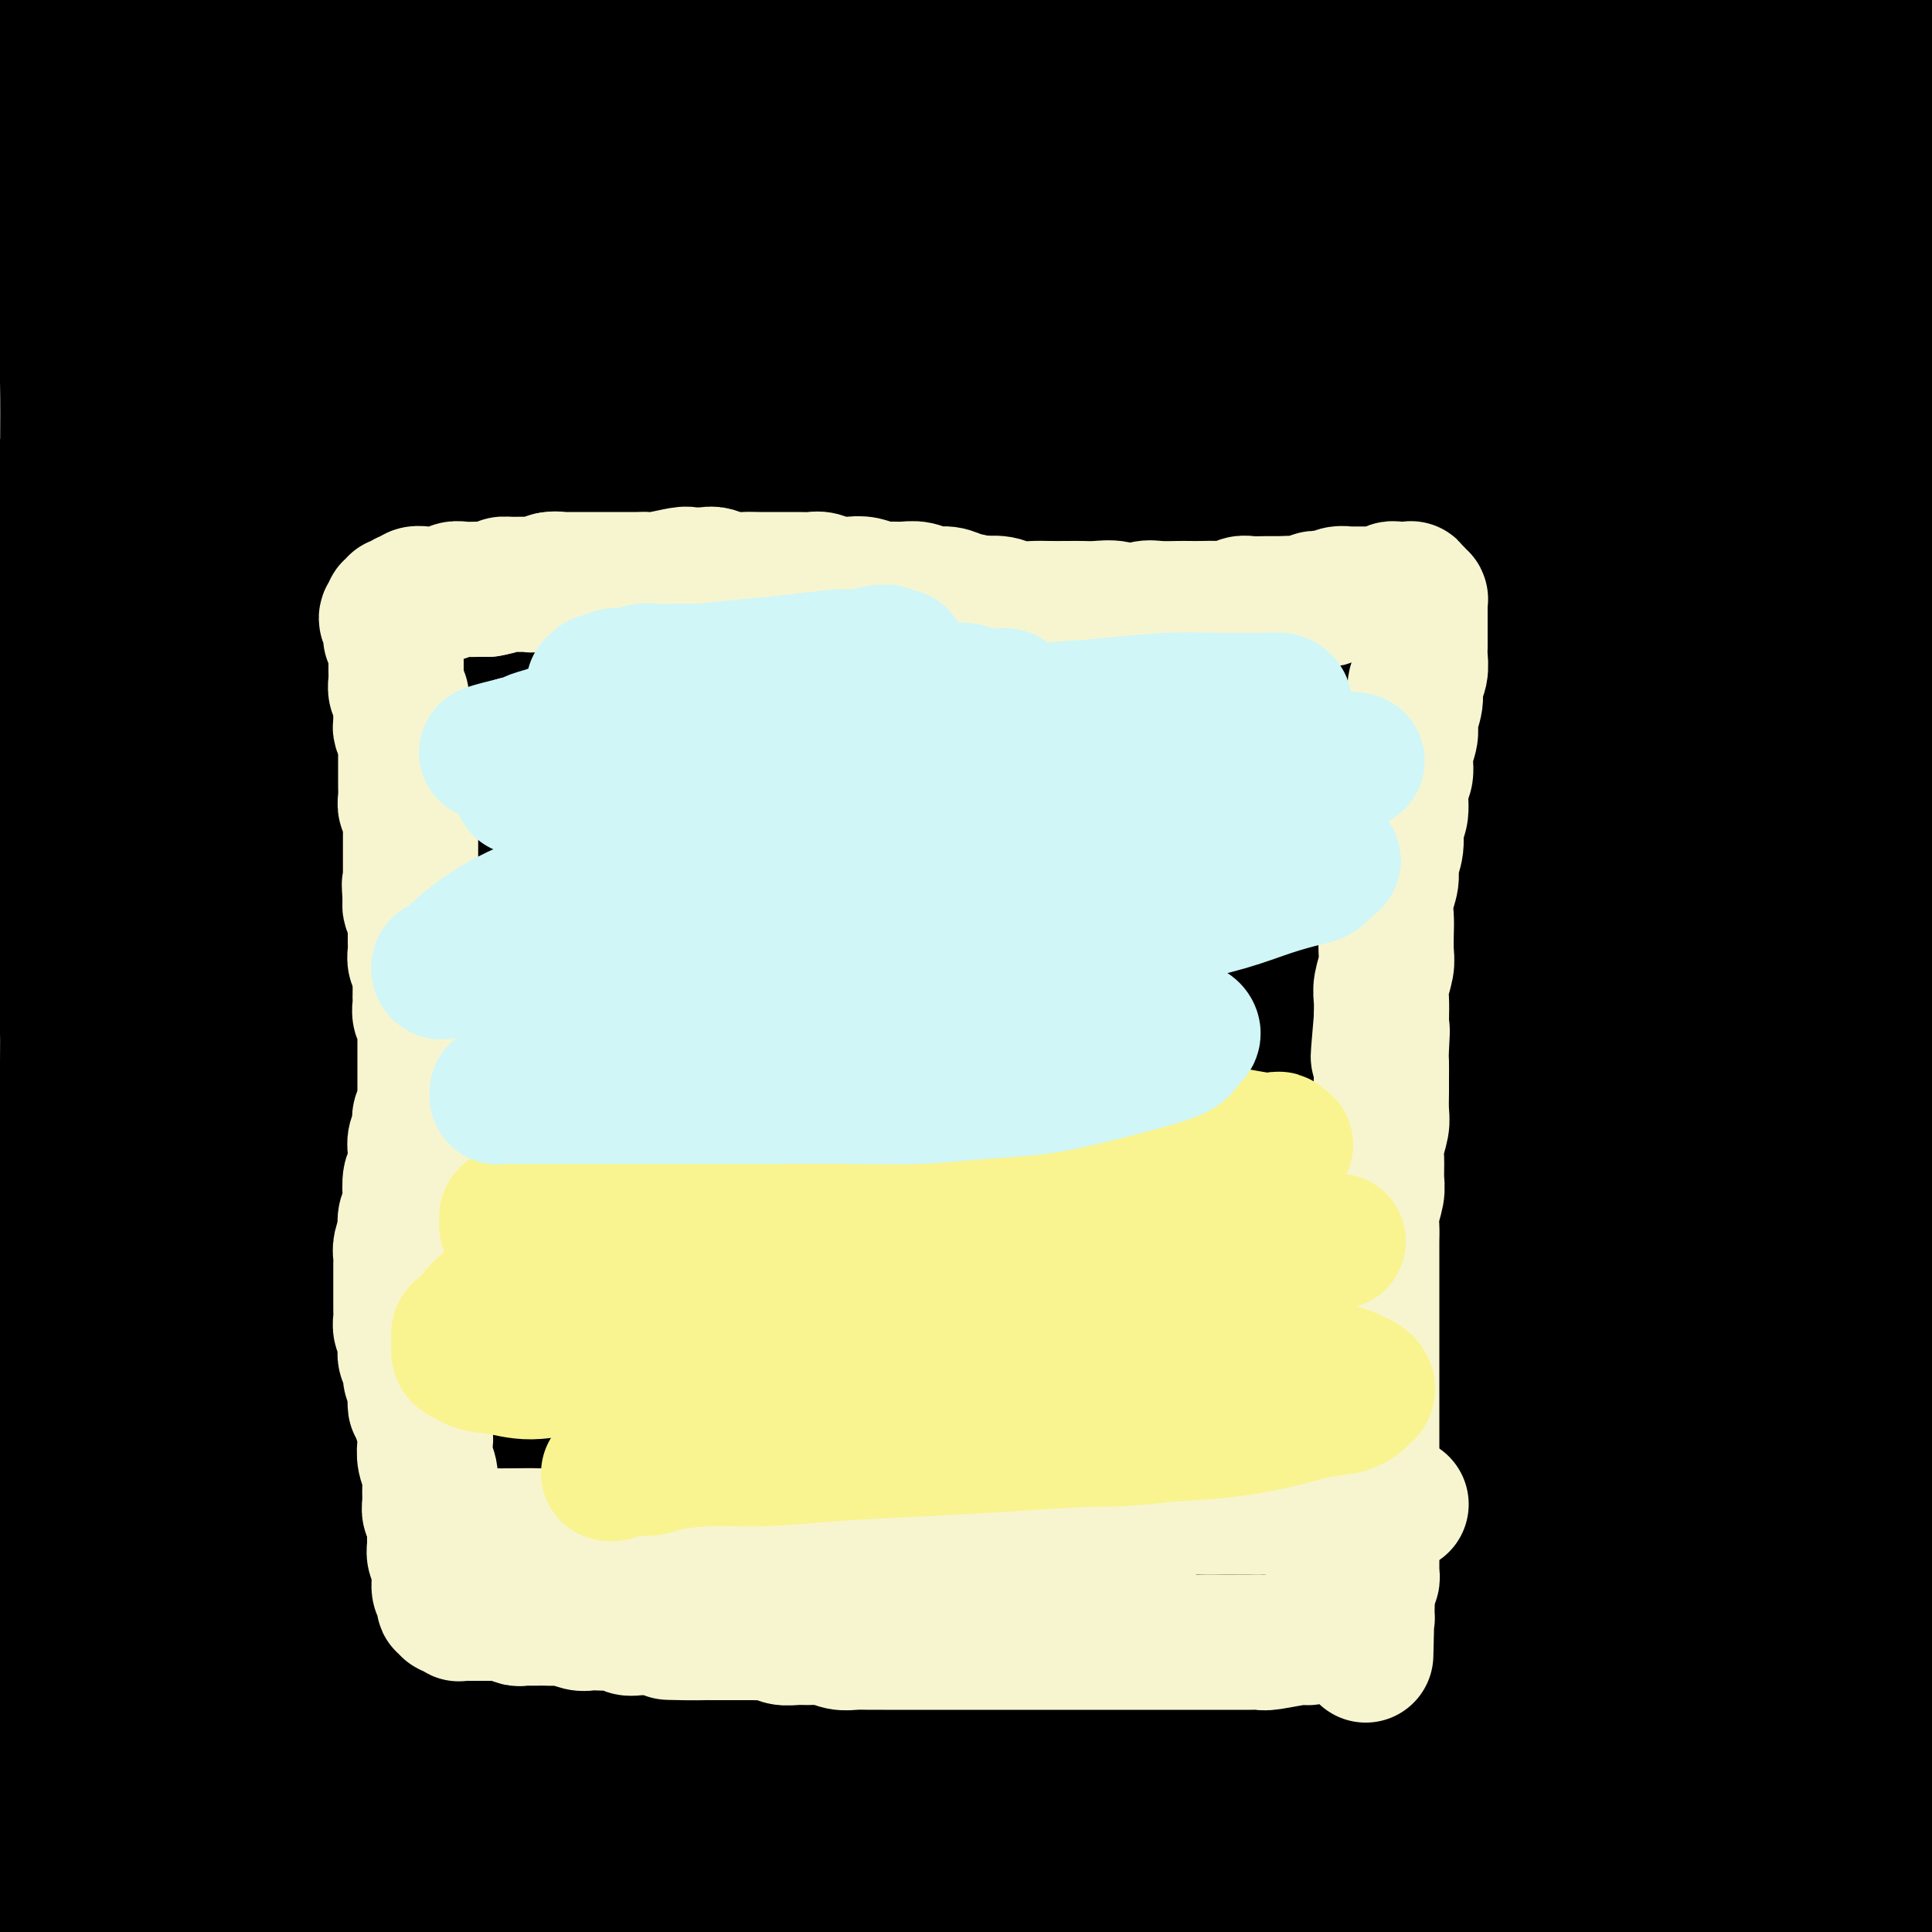 <svg viewBox='0 0 400 400' version='1.1' xmlns='http://www.w3.org/2000/svg' xmlns:xlink='http://www.w3.org/1999/xlink'><rect x="0" y="0" width="400" height="400" fill="#808080" stroke="none"/><g fill='none' stroke='#FFFFFF' stroke-width='28' stroke-linecap='round' stroke-linejoin='round'><path d='M230,272c-0.472,0.875 -0.944,1.750 -1,3c-0.056,1.250 0.304,2.874 0,5c-0.304,2.126 -1.271,4.755 -2,9c-0.729,4.245 -1.221,10.106 -2,16c-0.779,5.894 -1.844,11.821 -3,18c-1.156,6.179 -2.402,12.611 -3,17c-0.598,4.389 -0.547,6.737 -1,9c-0.453,2.263 -1.408,4.441 -2,6c-0.592,1.559 -0.821,2.498 -1,3c-0.179,0.502 -0.309,0.567 -1,0c-0.691,-0.567 -1.943,-1.767 -3,-4c-1.057,-2.233 -1.917,-5.500 -3,-11c-1.083,-5.500 -2.387,-13.234 -4,-22c-1.613,-8.766 -3.534,-18.564 -5,-30c-1.466,-11.436 -2.476,-24.511 -4,-38c-1.524,-13.489 -3.562,-27.392 -5,-42c-1.438,-14.608 -2.276,-29.922 -3,-45c-0.724,-15.078 -1.335,-29.922 -2,-44c-0.665,-14.078 -1.384,-27.390 -2,-40c-0.616,-12.610 -1.130,-24.517 -2,-35c-0.870,-10.483 -2.098,-19.540 -3,-27c-0.902,-7.460 -1.478,-13.321 -2,-18c-0.522,-4.679 -0.990,-8.175 -2,-10c-1.010,-1.825 -2.561,-1.980 -4,-1c-1.439,0.980 -2.764,3.095 -4,8c-1.236,4.905 -2.383,12.600 -4,22c-1.617,9.400 -3.706,20.505 -5,33c-1.294,12.495 -1.795,26.380 -3,42c-1.205,15.620 -3.116,32.976 -4,51c-0.884,18.024 -0.742,36.716 -1,56c-0.258,19.284 -0.914,39.160 -1,59c-0.086,19.840 0.400,39.643 1,59c0.600,19.357 1.313,38.267 2,56c0.687,17.733 1.348,34.289 2,49c0.652,14.711 1.296,27.576 2,39c0.704,11.424 1.467,21.407 2,29c0.533,7.593 0.836,12.798 1,17c0.164,4.202 0.189,7.402 0,10c-0.189,2.598 -0.591,4.595 -1,5c-0.409,0.405 -0.823,-0.781 -2,-3c-1.177,-2.219 -3.117,-5.470 -5,-11c-1.883,-5.530 -3.709,-13.338 -6,-23c-2.291,-9.662 -5.046,-21.179 -8,-34c-2.954,-12.821 -6.105,-26.944 -9,-42c-2.895,-15.056 -5.533,-31.043 -8,-48c-2.467,-16.957 -4.762,-34.885 -7,-53c-2.238,-18.115 -4.420,-36.418 -6,-55c-1.580,-18.582 -2.559,-37.445 -3,-56c-0.441,-18.555 -0.345,-36.803 0,-54c0.345,-17.197 0.939,-33.342 2,-48c1.061,-14.658 2.591,-27.828 4,-39c1.409,-11.172 2.699,-20.345 4,-28c1.301,-7.655 2.614,-13.792 4,-18c1.386,-4.208 2.844,-6.486 4,-8c1.156,-1.514 2.011,-2.263 3,-1c0.989,1.263 2.113,4.537 3,10c0.887,5.463 1.537,13.114 2,23c0.463,9.886 0.740,22.008 1,35c0.260,12.992 0.503,26.855 1,42c0.497,15.145 1.249,31.573 2,48'/><path d='M133,163c0.927,28.446 1.244,37.060 2,51c0.756,13.940 1.950,33.206 3,50c1.050,16.794 1.956,31.114 3,45c1.044,13.886 2.227,27.336 3,39c0.773,11.664 1.135,21.543 2,30c0.865,8.457 2.232,15.493 3,21c0.768,5.507 0.938,9.487 1,12c0.062,2.513 0.017,3.561 0,5c-0.017,1.439 -0.005,3.268 0,4c0.005,0.732 0.002,0.366 0,0'/><path d='M145,206c0.002,-0.000 0.004,-0.000 0,0c-0.004,0.000 -0.012,0.001 0,0c0.012,-0.001 0.046,-0.005 0,0c-0.046,0.005 -0.171,0.020 0,-1c0.171,-1.020 0.639,-3.076 1,-6c0.361,-2.924 0.614,-6.715 1,-12c0.386,-5.285 0.904,-12.065 2,-20c1.096,-7.935 2.771,-17.025 4,-25c1.229,-7.975 2.013,-14.835 3,-21c0.987,-6.165 2.178,-11.634 3,-16c0.822,-4.366 1.275,-7.627 2,-10c0.725,-2.373 1.722,-3.857 2,-5c0.278,-1.143 -0.163,-1.946 0,-2c0.163,-0.054 0.930,0.640 1,2c0.070,1.360 -0.559,3.384 -1,7c-0.441,3.616 -0.696,8.823 -1,15c-0.304,6.177 -0.657,13.323 -1,21c-0.343,7.677 -0.676,15.886 -1,25c-0.324,9.114 -0.638,19.135 -1,30c-0.362,10.865 -0.773,22.575 -1,34c-0.227,11.425 -0.272,22.564 0,34c0.272,11.436 0.861,23.170 1,34c0.139,10.830 -0.172,20.756 0,30c0.172,9.244 0.827,17.804 1,25c0.173,7.196 -0.137,13.026 0,18c0.137,4.974 0.722,9.092 1,12c0.278,2.908 0.249,4.607 0,6c-0.249,1.393 -0.718,2.480 -1,3c-0.282,0.520 -0.378,0.471 -1,-1c-0.622,-1.471 -1.771,-4.366 -3,-9c-1.229,-4.634 -2.537,-11.009 -4,-19c-1.463,-7.991 -3.080,-17.600 -5,-28c-1.920,-10.400 -4.143,-21.591 -6,-34c-1.857,-12.409 -3.349,-26.037 -5,-40c-1.651,-13.963 -3.463,-28.261 -5,-43c-1.537,-14.739 -2.800,-29.919 -4,-45c-1.200,-15.081 -2.337,-30.064 -3,-45c-0.663,-14.936 -0.853,-29.826 -1,-43c-0.147,-13.174 -0.250,-24.633 0,-35c0.250,-10.367 0.853,-19.641 1,-27c0.147,-7.359 -0.163,-12.804 0,-17c0.163,-4.196 0.798,-7.142 1,-9c0.202,-1.858 -0.030,-2.629 0,-2c0.030,0.629 0.320,2.659 0,7c-0.320,4.341 -1.252,10.993 -2,20c-0.748,9.007 -1.311,20.371 -2,33c-0.689,12.629 -1.503,26.525 -2,42c-0.497,15.475 -0.678,32.530 -1,50c-0.322,17.470 -0.784,35.354 -1,54c-0.216,18.646 -0.185,38.054 0,57c0.185,18.946 0.524,37.429 1,56c0.476,18.571 1.090,37.231 2,54c0.910,16.769 2.117,31.648 3,45c0.883,13.352 1.441,25.176 2,37'/><path d='M125,442c1.474,25.863 1.659,22.521 2,25c0.341,2.479 0.838,10.778 1,16c0.162,5.222 -0.010,7.368 0,9c0.010,1.632 0.204,2.749 0,3c-0.204,0.251 -0.805,-0.365 -2,-3c-1.195,-2.635 -2.985,-7.287 -5,-14c-2.015,-6.713 -4.255,-15.485 -7,-26c-2.745,-10.515 -5.993,-22.774 -9,-36c-3.007,-13.226 -5.771,-27.420 -9,-43c-3.229,-15.580 -6.921,-32.546 -10,-50c-3.079,-17.454 -5.544,-35.397 -8,-54c-2.456,-18.603 -4.902,-37.868 -7,-57c-2.098,-19.132 -3.849,-38.132 -5,-57c-1.151,-18.868 -1.704,-37.603 -2,-55c-0.296,-17.397 -0.337,-33.456 0,-48c0.337,-14.544 1.051,-27.572 2,-39c0.949,-11.428 2.134,-21.254 3,-29c0.866,-7.746 1.413,-13.410 2,-18c0.587,-4.590 1.214,-8.106 2,-10c0.786,-1.894 1.730,-2.166 2,-1c0.270,1.166 -0.135,3.770 0,9c0.135,5.230 0.809,13.085 1,23c0.191,9.915 -0.102,21.889 0,35c0.102,13.111 0.597,27.358 1,43c0.403,15.642 0.712,32.680 1,50c0.288,17.320 0.555,34.923 1,53c0.445,18.077 1.068,36.628 2,55c0.932,18.372 2.172,36.565 3,54c0.828,17.435 1.245,34.112 2,50c0.755,15.888 1.848,30.988 3,45c1.152,14.012 2.362,26.938 3,38c0.638,11.062 0.704,20.262 1,28c0.296,7.738 0.821,14.016 1,19c0.179,4.984 0.013,8.674 0,11c-0.013,2.326 0.127,3.289 0,4c-0.127,0.711 -0.519,1.171 -1,1c-0.481,-0.171 -1.050,-0.974 -2,-4c-0.950,-3.026 -2.283,-8.274 -4,-15c-1.717,-6.726 -3.820,-14.930 -6,-25c-2.180,-10.070 -4.439,-22.008 -7,-35c-2.561,-12.992 -5.425,-27.040 -8,-42c-2.575,-14.960 -4.862,-30.833 -7,-47c-2.138,-16.167 -4.126,-32.629 -6,-50c-1.874,-17.371 -3.635,-35.651 -5,-53c-1.365,-17.349 -2.334,-33.765 -3,-50c-0.666,-16.235 -1.027,-32.287 -1,-47c0.027,-14.713 0.444,-28.086 1,-40c0.556,-11.914 1.252,-22.367 2,-31c0.748,-8.633 1.549,-15.444 2,-21c0.451,-5.556 0.552,-9.856 1,-13c0.448,-3.144 1.244,-5.133 2,-6c0.756,-0.867 1.474,-0.614 2,1c0.526,1.614 0.862,4.589 1,10c0.138,5.411 0.079,13.258 0,23c-0.079,9.742 -0.177,21.379 0,34c0.177,12.621 0.630,26.224 1,41c0.370,14.776 0.656,30.723 1,47c0.344,16.277 0.747,32.882 1,50c0.253,17.118 0.358,34.748 1,52c0.642,17.252 1.821,34.126 3,51'/><path d='M62,303c1.377,54.705 1.321,42.468 2,47c0.679,4.532 2.094,25.835 3,41c0.906,15.165 1.302,24.193 2,33c0.698,8.807 1.697,17.392 2,24c0.303,6.608 -0.091,11.239 0,15c0.091,3.761 0.665,6.654 1,9c0.335,2.346 0.430,4.146 0,5c-0.430,0.854 -1.386,0.761 -2,0c-0.614,-0.761 -0.886,-2.190 -2,-5c-1.114,-2.810 -3.070,-7.000 -5,-13c-1.930,-6.000 -3.832,-13.810 -6,-23c-2.168,-9.190 -4.601,-19.759 -7,-31c-2.399,-11.241 -4.765,-23.153 -7,-35c-2.235,-11.847 -4.338,-23.628 -6,-35c-1.662,-11.372 -2.884,-22.334 -4,-33c-1.116,-10.666 -2.126,-21.037 -3,-29c-0.874,-7.963 -1.611,-13.519 -2,-21c-0.389,-7.481 -0.430,-16.885 -1,-26c-0.570,-9.115 -1.669,-17.939 -2,-27c-0.331,-9.061 0.107,-18.358 0,-28c-0.107,-9.642 -0.761,-19.630 -1,-26c-0.239,-6.370 -0.065,-9.123 0,-15c0.065,-5.877 0.021,-14.878 0,-22c-0.021,-7.122 -0.020,-12.364 0,-17c0.020,-4.636 0.058,-8.667 0,-12c-0.058,-3.333 -0.212,-5.968 0,-7c0.212,-1.032 0.792,-0.460 1,1c0.208,1.460 0.046,3.808 0,7c-0.046,3.192 0.026,7.227 0,13c-0.026,5.773 -0.148,13.285 0,20c0.148,6.715 0.565,12.632 1,24c0.435,11.368 0.886,28.185 1,48c0.114,19.815 -0.109,42.626 0,66c0.109,23.374 0.551,47.310 1,70c0.449,22.690 0.905,44.134 1,60c0.095,15.866 -0.171,26.153 0,35c0.171,8.847 0.779,16.252 1,22c0.221,5.748 0.057,9.838 0,13c-0.057,3.162 -0.005,5.397 0,7c0.005,1.603 -0.036,2.576 0,3c0.036,0.424 0.150,0.299 0,0c-0.150,-0.299 -0.565,-0.772 -1,-2c-0.435,-1.228 -0.889,-3.210 -1,-5c-0.111,-1.790 0.121,-3.387 0,-6c-0.121,-2.613 -0.596,-6.243 -1,-11c-0.404,-4.757 -0.738,-10.640 -1,-17c-0.262,-6.360 -0.452,-13.195 -1,-21c-0.548,-7.805 -1.453,-16.578 -2,-26c-0.547,-9.422 -0.735,-19.493 -1,-30c-0.265,-10.507 -0.608,-21.448 -1,-33c-0.392,-11.552 -0.835,-23.713 -1,-36c-0.165,-12.287 -0.054,-24.700 0,-37c0.054,-12.300 0.051,-24.488 0,-36c-0.051,-11.512 -0.151,-22.350 0,-33c0.151,-10.650 0.554,-21.114 1,-31c0.446,-9.886 0.934,-19.194 1,-27c0.066,-7.806 -0.292,-14.108 0,-23c0.292,-8.892 1.233,-20.373 2,-31c0.767,-10.627 1.360,-20.400 2,-28c0.640,-7.600 1.326,-13.029 2,-13c0.674,0.029 1.337,5.514 2,11'/><path d='M30,26c0.474,6.442 0.659,17.047 1,28c0.341,10.953 0.837,22.254 1,35c0.163,12.746 -0.009,26.937 0,42c0.009,15.063 0.199,30.999 0,47c-0.199,16.001 -0.786,32.068 -1,48c-0.214,15.932 -0.056,31.729 0,47c0.056,15.271 0.011,30.017 0,44c-0.011,13.983 0.011,27.203 0,39c-0.011,11.797 -0.056,22.172 0,31c0.056,8.828 0.212,16.108 0,22c-0.212,5.892 -0.793,10.397 -1,14c-0.207,3.603 -0.041,6.303 0,8c0.041,1.697 -0.045,2.392 0,3c0.045,0.608 0.219,1.129 0,1c-0.219,-0.129 -0.831,-0.908 -1,-2c-0.169,-1.092 0.106,-2.498 0,-4c-0.106,-1.502 -0.592,-3.101 -1,-6c-0.408,-2.899 -0.739,-7.098 -1,-12c-0.261,-4.902 -0.451,-10.507 -1,-17c-0.549,-6.493 -1.457,-13.873 -2,-22c-0.543,-8.127 -0.721,-17.002 -1,-27c-0.279,-9.998 -0.660,-21.119 -1,-32c-0.340,-10.881 -0.641,-21.521 -1,-33c-0.359,-11.479 -0.776,-23.796 -1,-36c-0.224,-12.204 -0.254,-24.294 0,-36c0.254,-11.706 0.793,-23.028 1,-34c0.207,-10.972 0.082,-21.594 0,-32c-0.082,-10.406 -0.122,-20.598 0,-29c0.122,-8.402 0.406,-15.015 1,-25c0.594,-9.985 1.500,-23.341 2,-36c0.500,-12.659 0.595,-24.622 1,-35c0.405,-10.378 1.120,-19.170 2,-25c0.880,-5.830 1.924,-8.696 3,-8c1.076,0.696 2.183,4.956 3,11c0.817,6.044 1.344,13.873 2,23c0.656,9.127 1.440,19.551 2,31c0.560,11.449 0.897,23.923 1,37c0.103,13.077 -0.029,26.757 0,41c0.029,14.243 0.219,29.049 0,44c-0.219,14.951 -0.847,30.046 -1,45c-0.153,14.954 0.170,29.765 0,44c-0.170,14.235 -0.834,27.893 -1,41c-0.166,13.107 0.167,25.664 0,37c-0.167,11.336 -0.832,21.452 -1,30c-0.168,8.548 0.162,15.527 0,21c-0.162,5.473 -0.816,9.438 -1,13c-0.184,3.562 0.101,6.721 0,9c-0.101,2.279 -0.590,3.678 -1,4c-0.410,0.322 -0.743,-0.433 -1,-1c-0.257,-0.567 -0.438,-0.944 -1,-3c-0.562,-2.056 -1.504,-5.790 -2,-9c-0.496,-3.210 -0.545,-5.897 -1,-10c-0.455,-4.103 -1.315,-9.621 -2,-16c-0.685,-6.379 -1.195,-13.617 -2,-22c-0.805,-8.383 -1.903,-17.910 -3,-28c-1.097,-10.090 -2.191,-20.744 -3,-32c-0.809,-11.256 -1.333,-23.116 -2,-35c-0.667,-11.884 -1.478,-23.794 -2,-36c-0.522,-12.206 -0.756,-24.709 -1,-37c-0.244,-12.291 -0.498,-24.369 -1,-36c-0.502,-11.631 -1.251,-22.816 -2,-34'/><path d='M10,116c-1.177,-32.690 -0.120,-25.417 0,-29c0.120,-3.583 -0.698,-18.024 -1,-26c-0.302,-7.976 -0.088,-9.487 0,-14c0.088,-4.513 0.050,-12.028 0,-18c-0.050,-5.972 -0.111,-10.400 0,-14c0.111,-3.600 0.396,-6.371 1,-8c0.604,-1.629 1.528,-2.117 2,-2c0.472,0.117 0.493,0.839 1,3c0.507,2.161 1.501,5.761 2,10c0.499,4.239 0.503,9.115 1,15c0.497,5.885 1.488,12.777 2,20c0.512,7.223 0.547,14.777 1,22c0.453,7.223 1.326,14.113 2,25c0.674,10.887 1.151,25.769 2,42c0.849,16.231 2.070,33.812 3,51c0.930,17.188 1.570,33.985 2,48c0.430,14.015 0.651,25.249 1,33c0.349,7.751 0.826,12.019 1,15c0.174,2.981 0.044,4.674 0,6c-0.044,1.326 -0.001,2.283 0,3c0.001,0.717 -0.041,1.193 0,1c0.041,-0.193 0.166,-1.057 0,-1c-0.166,0.057 -0.623,1.033 -1,-3c-0.377,-4.033 -0.675,-13.075 -1,-18c-0.325,-4.925 -0.679,-5.731 -1,-9c-0.321,-3.269 -0.611,-8.999 -1,-15c-0.389,-6.001 -0.879,-12.273 -1,-19c-0.121,-6.727 0.125,-13.908 0,-22c-0.125,-8.092 -0.621,-17.096 -1,-26c-0.379,-8.904 -0.642,-17.710 -1,-27c-0.358,-9.290 -0.810,-19.066 -1,-28c-0.190,-8.934 -0.118,-17.028 0,-26c0.118,-8.972 0.280,-18.824 0,-25c-0.280,-6.176 -1.004,-8.676 -1,-14c0.004,-5.324 0.736,-13.470 1,-20c0.264,-6.530 0.060,-11.442 0,-16c-0.060,-4.558 0.025,-8.761 0,-12c-0.025,-3.239 -0.159,-5.515 0,-7c0.159,-1.485 0.610,-2.180 1,-2c0.390,0.180 0.720,1.233 1,5c0.280,3.767 0.511,10.246 1,20c0.489,9.754 1.234,22.782 2,39c0.766,16.218 1.551,35.626 2,57c0.449,21.374 0.561,44.714 1,66c0.439,21.286 1.205,40.518 2,59c0.795,18.482 1.620,36.213 2,54c0.380,17.787 0.314,35.629 1,52c0.686,16.371 2.123,31.270 3,45c0.877,13.730 1.194,26.290 2,37c0.806,10.710 2.100,19.569 3,27c0.900,7.431 1.407,13.435 2,18c0.593,4.565 1.274,7.693 2,10c0.726,2.307 1.498,3.793 2,5c0.502,1.207 0.734,2.134 1,2c0.266,-0.134 0.567,-1.328 1,-3c0.433,-1.672 0.997,-3.823 1,-7c0.003,-3.177 -0.554,-7.382 -1,-14c-0.446,-6.618 -0.779,-15.650 -1,-25c-0.221,-9.350 -0.329,-19.017 -1,-30c-0.671,-10.983 -1.906,-23.281 -3,-37c-1.094,-13.719 -2.047,-28.860 -3,-44'/><path d='M43,345c-1.739,-31.571 -1.586,-35.498 -2,-47c-0.414,-11.502 -1.395,-30.577 -2,-48c-0.605,-17.423 -0.835,-33.192 -1,-49c-0.165,-15.808 -0.267,-31.653 0,-47c0.267,-15.347 0.903,-30.195 2,-44c1.097,-13.805 2.656,-26.566 4,-38c1.344,-11.434 2.473,-21.540 4,-30c1.527,-8.460 3.451,-15.275 5,-21c1.549,-5.725 2.723,-10.360 4,-14c1.277,-3.640 2.656,-6.285 4,-8c1.344,-1.715 2.652,-2.499 4,-2c1.348,0.499 2.737,2.282 4,6c1.263,3.718 2.399,9.371 4,17c1.601,7.629 3.668,17.235 5,28c1.332,10.765 1.930,22.690 3,36c1.070,13.310 2.611,28.004 4,43c1.389,14.996 2.626,30.295 4,46c1.374,15.705 2.887,31.817 4,48c1.113,16.183 1.828,32.437 3,48c1.172,15.563 2.800,30.435 4,45c1.200,14.565 1.971,28.822 3,42c1.029,13.178 2.315,25.278 3,36c0.685,10.722 0.770,20.065 1,28c0.230,7.935 0.604,14.462 1,19c0.396,4.538 0.813,7.088 1,10c0.187,2.912 0.144,6.186 0,8c-0.144,1.814 -0.388,2.169 -1,2c-0.612,-0.169 -1.592,-0.864 -3,-4c-1.408,-3.136 -3.245,-8.715 -5,-16c-1.755,-7.285 -3.428,-16.275 -6,-27c-2.572,-10.725 -6.043,-23.186 -9,-37c-2.957,-13.814 -5.399,-28.982 -8,-45c-2.601,-16.018 -5.361,-32.888 -8,-51c-2.639,-18.112 -5.156,-37.468 -7,-57c-1.844,-19.532 -3.016,-39.242 -4,-59c-0.984,-19.758 -1.780,-39.563 -2,-59c-0.220,-19.437 0.137,-38.504 1,-56c0.863,-17.496 2.232,-33.421 4,-48c1.768,-14.579 3.935,-27.812 6,-39c2.065,-11.188 4.028,-20.332 6,-28c1.972,-7.668 3.952,-13.860 6,-18c2.048,-4.140 4.164,-6.228 6,-7c1.836,-0.772 3.392,-0.228 5,3c1.608,3.228 3.268,9.139 5,17c1.732,7.861 3.536,17.672 5,30c1.464,12.328 2.588,27.172 4,43c1.412,15.828 3.112,32.641 5,51c1.888,18.359 3.963,38.266 6,59c2.037,20.734 4.034,42.295 6,64c1.966,21.705 3.900,43.553 6,65c2.100,21.447 4.365,42.493 7,63c2.635,20.507 5.639,40.476 8,59c2.361,18.524 4.080,35.603 6,51c1.920,15.397 4.041,29.112 6,41c1.959,11.888 3.755,21.948 5,30c1.245,8.052 1.939,14.097 3,19c1.061,4.903 2.491,8.665 3,11c0.509,2.335 0.099,3.244 0,4c-0.099,0.756 0.115,1.359 0,0c-0.115,-1.359 -0.557,-4.679 -1,-8'/><path d='M164,510c-0.821,-4.471 -2.374,-11.650 -4,-20c-1.626,-8.350 -3.327,-17.873 -5,-29c-1.673,-11.127 -3.319,-23.859 -5,-38c-1.681,-14.141 -3.397,-29.693 -5,-46c-1.603,-16.307 -3.094,-33.371 -4,-51c-0.906,-17.629 -1.227,-35.825 -1,-55c0.227,-19.175 1.001,-39.330 2,-59c0.999,-19.670 2.224,-38.854 4,-58c1.776,-19.146 4.102,-38.255 7,-56c2.898,-17.745 6.367,-34.126 10,-49c3.633,-14.874 7.428,-28.241 11,-40c3.572,-11.759 6.919,-21.909 10,-30c3.081,-8.091 5.895,-14.122 9,-19c3.105,-4.878 6.501,-8.604 9,-11c2.499,-2.396 4.101,-3.463 6,-3c1.899,0.463 4.094,2.454 6,7c1.906,4.546 3.521,11.645 5,20c1.479,8.355 2.822,17.966 4,30c1.178,12.034 2.192,26.492 3,42c0.808,15.508 1.412,32.065 2,50c0.588,17.935 1.161,37.248 2,57c0.839,19.752 1.946,39.945 3,60c1.054,20.055 2.056,39.974 3,60c0.944,20.026 1.831,40.159 3,59c1.169,18.841 2.621,36.388 4,53c1.379,16.612 2.683,32.288 4,46c1.317,13.712 2.645,25.459 4,35c1.355,9.541 2.738,16.875 4,23c1.262,6.125 2.404,11.042 3,14c0.596,2.958 0.647,3.957 1,5c0.353,1.043 1.007,2.131 1,1c-0.007,-1.131 -0.674,-4.480 -1,-10c-0.326,-5.520 -0.312,-13.209 -1,-23c-0.688,-9.791 -2.077,-21.682 -3,-35c-0.923,-13.318 -1.378,-28.064 -2,-44c-0.622,-15.936 -1.411,-33.064 -2,-51c-0.589,-17.936 -0.978,-36.681 -1,-56c-0.022,-19.319 0.325,-39.214 1,-59c0.675,-19.786 1.680,-39.465 3,-59c1.320,-19.535 2.957,-38.926 5,-58c2.043,-19.074 4.492,-37.829 7,-55c2.508,-17.171 5.076,-32.757 8,-47c2.924,-14.243 6.204,-27.145 9,-38c2.796,-10.855 5.107,-19.665 7,-27c1.893,-7.335 3.369,-13.196 5,-17c1.631,-3.804 3.418,-5.553 5,-7c1.582,-1.447 2.957,-2.593 4,-2c1.043,0.593 1.752,2.925 2,7c0.248,4.075 0.036,9.894 0,17c-0.036,7.106 0.105,15.499 0,25c-0.105,9.501 -0.456,20.109 -1,32c-0.544,11.891 -1.283,25.064 -2,39c-0.717,13.936 -1.414,28.635 -2,43c-0.586,14.365 -1.060,28.396 -2,43c-0.940,14.604 -2.346,29.779 -3,44c-0.654,14.221 -0.557,27.487 -1,40c-0.443,12.513 -1.425,24.273 -2,35c-0.575,10.727 -0.742,20.422 -1,29c-0.258,8.578 -0.608,16.040 -1,22c-0.392,5.960 -0.826,10.417 -1,14c-0.174,3.583 -0.087,6.291 0,9'/><path d='M290,319c-2.745,49.962 -2.107,15.866 -2,4c0.107,-11.866 -0.317,-1.502 -1,1c-0.683,2.502 -1.624,-2.856 -2,-5c-0.376,-2.144 -0.188,-1.072 0,0'/></g>
<g fill='none' stroke='#000000' stroke-width='28' stroke-linecap='round' stroke-linejoin='round'><path d='M172,197c-0.044,0.040 -0.089,0.080 0,0c0.089,-0.080 0.311,-0.279 0,0c-0.311,0.279 -1.153,1.035 -2,2c-0.847,0.965 -1.697,2.138 -3,4c-1.303,1.862 -3.059,4.411 -5,7c-1.941,2.589 -4.066,5.217 -6,8c-1.934,2.783 -3.677,5.721 -5,8c-1.323,2.279 -2.225,3.900 -3,5c-0.775,1.100 -1.422,1.681 -2,2c-0.578,0.319 -1.088,0.376 -2,0c-0.912,-0.376 -2.226,-1.186 -3,-3c-0.774,-1.814 -1.009,-4.634 -2,-9c-0.991,-4.366 -2.738,-10.280 -4,-17c-1.262,-6.720 -2.038,-14.246 -3,-23c-0.962,-8.754 -2.110,-18.735 -3,-29c-0.890,-10.265 -1.520,-20.815 -2,-32c-0.480,-11.185 -0.808,-23.004 -1,-34c-0.192,-10.996 -0.247,-21.167 0,-31c0.247,-9.833 0.797,-19.327 1,-28c0.203,-8.673 0.060,-16.525 0,-23c-0.060,-6.475 -0.038,-11.574 0,-16c0.038,-4.426 0.091,-8.178 0,-11c-0.091,-2.822 -0.327,-4.715 -1,-6c-0.673,-1.285 -1.782,-1.963 -3,-1c-1.218,0.963 -2.545,3.566 -4,8c-1.455,4.434 -3.037,10.698 -5,18c-1.963,7.302 -4.306,15.641 -6,25c-1.694,9.359 -2.741,19.738 -4,31c-1.259,11.262 -2.732,23.409 -4,36c-1.268,12.591 -2.331,25.628 -3,39c-0.669,13.372 -0.946,27.081 -1,41c-0.054,13.919 0.113,28.048 0,42c-0.113,13.952 -0.506,27.728 0,41c0.506,13.272 1.910,26.039 3,38c1.090,11.961 1.867,23.117 3,33c1.133,9.883 2.621,18.494 4,26c1.379,7.506 2.650,13.908 4,19c1.350,5.092 2.779,8.875 4,12c1.221,3.125 2.234,5.591 3,7c0.766,1.409 1.283,1.761 2,2c0.717,0.239 1.632,0.367 2,-1c0.368,-1.367 0.190,-4.228 0,-9c-0.190,-4.772 -0.392,-11.455 -1,-19c-0.608,-7.545 -1.624,-15.951 -3,-26c-1.376,-10.049 -3.113,-21.742 -5,-34c-1.887,-12.258 -3.924,-25.081 -6,-39c-2.076,-13.919 -4.192,-28.933 -6,-44c-1.808,-15.067 -3.308,-30.188 -5,-46c-1.692,-15.812 -3.575,-32.316 -5,-48c-1.425,-15.684 -2.391,-30.548 -3,-45c-0.609,-14.452 -0.861,-28.493 -1,-41c-0.139,-12.507 -0.165,-23.479 0,-33c0.165,-9.521 0.521,-17.591 1,-24c0.479,-6.409 1.079,-11.157 2,-15c0.921,-3.843 2.161,-6.781 3,-9c0.839,-2.219 1.277,-3.719 2,-4c0.723,-0.281 1.733,0.657 3,4c1.267,3.343 2.793,9.092 4,16c1.207,6.908 2.094,14.975 3,25c0.906,10.025 1.830,22.007 3,35c1.170,12.993 2.585,26.996 4,41'/><path d='M111,72c2.437,23.942 3.529,33.299 5,47c1.471,13.701 3.320,31.748 5,49c1.680,17.252 3.191,33.711 5,50c1.809,16.289 3.917,32.409 6,48c2.083,15.591 4.141,30.654 6,45c1.859,14.346 3.520,27.975 5,40c1.480,12.025 2.781,22.447 4,31c1.219,8.553 2.356,15.237 3,21c0.644,5.763 0.794,10.606 1,14c0.206,3.394 0.466,5.339 0,7c-0.466,1.661 -1.660,3.038 -3,3c-1.340,-0.038 -2.826,-1.493 -5,-5c-2.174,-3.507 -5.034,-9.068 -8,-16c-2.966,-6.932 -6.036,-15.236 -10,-25c-3.964,-9.764 -8.820,-20.990 -13,-33c-4.180,-12.010 -7.684,-24.804 -12,-40c-4.316,-15.196 -9.444,-32.792 -13,-46c-3.556,-13.208 -5.539,-22.027 -10,-50c-4.461,-27.973 -11.400,-75.099 -15,-103c-3.600,-27.901 -3.863,-36.577 -4,-49c-0.137,-12.423 -0.150,-28.594 0,-42c0.150,-13.406 0.463,-24.048 1,-34c0.537,-9.952 1.299,-19.215 2,-26c0.701,-6.785 1.340,-11.094 2,-15c0.660,-3.906 1.342,-7.409 2,-9c0.658,-1.591 1.291,-1.269 2,0c0.709,1.269 1.495,3.483 2,8c0.505,4.517 0.728,11.335 1,20c0.272,8.665 0.594,19.177 1,31c0.406,11.823 0.896,24.957 1,39c0.104,14.043 -0.180,28.994 0,45c0.180,16.006 0.822,33.068 1,50c0.178,16.932 -0.107,33.733 0,51c0.107,17.267 0.607,35.001 1,52c0.393,16.999 0.680,33.264 1,49c0.320,15.736 0.674,30.942 1,45c0.326,14.058 0.624,26.969 1,39c0.376,12.031 0.831,23.184 1,33c0.169,9.816 0.053,18.295 0,25c-0.053,6.705 -0.044,11.635 0,16c0.044,4.365 0.124,8.166 0,11c-0.124,2.834 -0.451,4.700 -1,6c-0.549,1.300 -1.321,2.035 -2,2c-0.679,-0.035 -1.267,-0.841 -2,-2c-0.733,-1.159 -1.611,-2.671 -3,-6c-1.389,-3.329 -3.288,-8.475 -5,-14c-1.712,-5.525 -3.237,-11.430 -5,-19c-1.763,-7.570 -3.764,-16.805 -6,-27c-2.236,-10.195 -4.706,-21.351 -7,-33c-2.294,-11.649 -4.412,-23.792 -6,-37c-1.588,-13.208 -2.647,-27.481 -4,-42c-1.353,-14.519 -3.001,-29.282 -4,-44c-0.999,-14.718 -1.351,-29.390 -2,-44c-0.649,-14.610 -1.595,-29.158 -2,-43c-0.405,-13.842 -0.267,-26.976 0,-39c0.267,-12.024 0.664,-22.936 1,-33c0.336,-10.064 0.612,-19.280 1,-27c0.388,-7.720 0.887,-13.946 1,-19c0.113,-5.054 -0.162,-8.938 0,-12c0.162,-3.062 0.761,-5.304 1,-7c0.239,-1.696 0.120,-2.848 0,-4'/><path d='M33,4c0.741,-21.980 0.595,-6.430 1,0c0.405,6.430 1.362,3.740 2,5c0.638,1.260 0.957,6.469 1,12c0.043,5.531 -0.189,11.384 0,19c0.189,7.616 0.797,16.995 1,27c0.203,10.005 -0.001,20.638 0,32c0.001,11.362 0.208,23.455 0,36c-0.208,12.545 -0.830,25.544 -1,39c-0.170,13.456 0.113,27.371 0,41c-0.113,13.629 -0.623,26.973 -1,40c-0.377,13.027 -0.622,25.739 -1,38c-0.378,12.261 -0.890,24.072 -1,35c-0.110,10.928 0.181,20.974 0,30c-0.181,9.026 -0.833,17.031 -1,24c-0.167,6.969 0.152,12.900 0,18c-0.152,5.100 -0.776,9.369 -1,12c-0.224,2.631 -0.050,3.625 0,5c0.050,1.375 -0.024,3.132 0,4c0.024,0.868 0.147,0.847 0,1c-0.147,0.153 -0.564,0.479 -1,0c-0.436,-0.479 -0.890,-1.764 -1,-3c-0.110,-1.236 0.124,-2.423 0,-4c-0.124,-1.577 -0.607,-3.545 -1,-6c-0.393,-2.455 -0.698,-5.396 -1,-9c-0.302,-3.604 -0.601,-7.869 -1,-13c-0.399,-5.131 -0.896,-11.126 -1,-18c-0.104,-6.874 0.186,-14.625 0,-23c-0.186,-8.375 -0.847,-17.372 -1,-27c-0.153,-9.628 0.201,-19.885 0,-29c-0.201,-9.115 -0.956,-17.088 -1,-31c-0.044,-13.912 0.622,-33.762 1,-55c0.378,-21.238 0.467,-43.862 1,-66c0.533,-22.138 1.508,-43.789 2,-63c0.492,-19.211 0.499,-35.981 1,-48c0.501,-12.019 1.495,-19.286 2,-25c0.505,-5.714 0.519,-9.874 1,-13c0.481,-3.126 1.428,-5.216 2,-7c0.572,-1.784 0.770,-3.261 1,-4c0.230,-0.739 0.492,-0.739 1,0c0.508,0.739 1.261,2.216 2,5c0.739,2.784 1.463,6.876 2,12c0.537,5.124 0.888,11.279 1,19c0.112,7.721 -0.014,17.009 0,27c0.014,9.991 0.170,20.687 0,32c-0.170,11.313 -0.664,23.244 -1,36c-0.336,12.756 -0.514,26.336 -1,40c-0.486,13.664 -1.282,27.412 -2,41c-0.718,13.588 -1.359,27.014 -2,40c-0.641,12.986 -1.281,25.530 -2,38c-0.719,12.470 -1.517,24.867 -2,35c-0.483,10.133 -0.652,18.003 -1,25c-0.348,6.997 -0.877,13.121 -1,18c-0.123,4.879 0.159,8.511 0,11c-0.159,2.489 -0.760,3.833 -1,6c-0.240,2.167 -0.120,5.157 0,7c0.120,1.843 0.239,2.540 0,4c-0.239,1.460 -0.835,3.684 -1,5c-0.165,1.316 0.100,1.724 0,2c-0.100,0.276 -0.565,0.421 -1,0c-0.435,-0.421 -0.838,-1.406 -1,-3c-0.162,-1.594 -0.081,-3.797 0,-6'/><path d='M25,372c-0.553,-2.959 -0.936,-6.858 -1,-11c-0.064,-4.142 0.192,-8.529 0,-14c-0.192,-5.471 -0.832,-12.026 -1,-19c-0.168,-6.974 0.135,-14.365 0,-23c-0.135,-8.635 -0.710,-18.513 -1,-28c-0.290,-9.487 -0.296,-18.583 0,-29c0.296,-10.417 0.894,-22.157 1,-32c0.106,-9.843 -0.281,-17.791 0,-31c0.281,-13.209 1.231,-31.681 2,-51c0.769,-19.319 1.357,-39.485 2,-58c0.643,-18.515 1.341,-35.380 2,-49c0.659,-13.620 1.279,-23.995 2,-31c0.721,-7.005 1.544,-10.640 2,-13c0.456,-2.360 0.547,-3.443 1,-4c0.453,-0.557 1.270,-0.587 2,1c0.730,1.587 1.373,4.789 2,9c0.627,4.211 1.237,9.429 2,16c0.763,6.571 1.680,14.495 2,24c0.320,9.505 0.045,20.591 0,32c-0.045,11.409 0.140,23.141 0,36c-0.140,12.859 -0.605,26.845 -1,41c-0.395,14.155 -0.722,28.479 -1,43c-0.278,14.521 -0.508,29.238 -1,44c-0.492,14.762 -1.245,29.567 -2,43c-0.755,13.433 -1.513,25.494 -2,37c-0.487,11.506 -0.704,22.459 -1,32c-0.296,9.541 -0.672,17.671 -1,24c-0.328,6.329 -0.609,10.857 -1,15c-0.391,4.143 -0.892,7.901 -1,10c-0.108,2.099 0.178,2.538 0,3c-0.178,0.462 -0.820,0.946 -1,1c-0.180,0.054 0.102,-0.321 0,-2c-0.102,-1.679 -0.589,-4.660 -1,-7c-0.411,-2.340 -0.748,-4.037 -1,-7c-0.252,-2.963 -0.420,-7.192 -1,-12c-0.580,-4.808 -1.573,-10.195 -2,-17c-0.427,-6.805 -0.289,-15.027 -1,-24c-0.711,-8.973 -2.270,-18.695 -3,-29c-0.730,-10.305 -0.630,-21.191 -1,-33c-0.370,-11.809 -1.208,-24.541 -2,-37c-0.792,-12.459 -1.536,-24.644 -2,-37c-0.464,-12.356 -0.646,-24.883 -1,-37c-0.354,-12.117 -0.881,-23.826 -1,-36c-0.119,-12.174 0.168,-24.814 0,-33c-0.168,-8.186 -0.792,-11.917 -1,-19c-0.208,-7.083 -0.001,-17.516 0,-26c0.001,-8.484 -0.203,-15.017 0,-21c0.203,-5.983 0.814,-11.414 1,-16c0.186,-4.586 -0.052,-8.325 0,-11c0.052,-2.675 0.395,-4.286 1,-5c0.605,-0.714 1.471,-0.531 2,1c0.529,1.531 0.719,4.412 1,8c0.281,3.588 0.653,7.885 1,13c0.347,5.115 0.670,11.050 1,18c0.330,6.950 0.667,14.917 1,23c0.333,8.083 0.664,16.283 1,25c0.336,8.717 0.678,17.952 1,27c0.322,9.048 0.622,17.910 1,27c0.378,9.090 0.832,18.409 1,27c0.168,8.591 0.048,16.455 0,24c-0.048,7.545 -0.024,14.773 0,22'/><path d='M25,196c0.996,28.989 0.985,13.962 1,12c0.015,-1.962 0.056,9.140 0,16c-0.056,6.860 -0.210,9.479 0,13c0.210,3.521 0.784,7.944 1,11c0.216,3.056 0.073,4.746 0,6c-0.073,1.254 -0.076,2.073 0,2c0.076,-0.073 0.232,-1.038 0,-3c-0.232,-1.962 -0.850,-4.920 -1,-9c-0.150,-4.080 0.170,-9.281 0,-15c-0.170,-5.719 -0.830,-11.955 -1,-19c-0.170,-7.045 0.151,-14.898 0,-23c-0.151,-8.102 -0.772,-16.452 -1,-25c-0.228,-8.548 -0.061,-17.292 0,-26c0.061,-8.708 0.016,-17.379 0,-26c-0.016,-8.621 -0.002,-17.193 0,-23c0.002,-5.807 -0.007,-8.849 0,-14c0.007,-5.151 0.032,-12.410 0,-18c-0.032,-5.590 -0.119,-9.512 0,-15c0.119,-5.488 0.444,-12.542 1,-17c0.556,-4.458 1.342,-6.320 2,-5c0.658,1.320 1.187,5.822 2,15c0.813,9.178 1.908,23.031 3,37c1.092,13.969 2.179,28.053 3,43c0.821,14.947 1.375,30.756 2,47c0.625,16.244 1.322,32.923 2,49c0.678,16.077 1.337,31.552 2,47c0.663,15.448 1.328,30.868 2,45c0.672,14.132 1.349,26.974 2,39c0.651,12.026 1.275,23.234 2,33c0.725,9.766 1.552,18.089 2,25c0.448,6.911 0.516,12.410 1,17c0.484,4.590 1.384,8.271 2,11c0.616,2.729 0.946,4.505 1,6c0.054,1.495 -0.170,2.707 0,3c0.170,0.293 0.734,-0.334 1,-1c0.266,-0.666 0.235,-1.370 0,-3c-0.235,-1.630 -0.674,-4.184 -1,-8c-0.326,-3.816 -0.538,-8.894 -1,-15c-0.462,-6.106 -1.173,-13.241 -2,-22c-0.827,-8.759 -1.769,-19.142 -3,-30c-1.231,-10.858 -2.750,-22.192 -4,-35c-1.250,-12.808 -2.231,-27.090 -3,-41c-0.769,-13.910 -1.327,-27.446 -2,-41c-0.673,-13.554 -1.462,-27.124 -2,-40c-0.538,-12.876 -0.824,-25.056 -1,-36c-0.176,-10.944 -0.241,-20.652 0,-29c0.241,-8.348 0.786,-15.336 1,-21c0.214,-5.664 0.095,-10.005 0,-13c-0.095,-2.995 -0.165,-4.643 0,-6c0.165,-1.357 0.565,-2.424 1,-2c0.435,0.424 0.905,2.339 1,6c0.095,3.661 -0.186,9.067 0,16c0.186,6.933 0.838,15.392 1,25c0.162,9.608 -0.167,20.365 0,32c0.167,11.635 0.829,24.146 1,37c0.171,12.854 -0.150,26.049 0,39c0.150,12.951 0.772,25.657 1,38c0.228,12.343 0.061,24.323 0,36c-0.061,11.677 -0.018,23.051 0,33c0.018,9.949 0.009,18.475 0,27'/><path d='M41,381c0.773,48.610 0.207,26.636 0,22c-0.207,-4.636 -0.055,8.065 0,15c0.055,6.935 0.012,8.104 0,10c-0.012,1.896 0.008,4.518 0,6c-0.008,1.482 -0.044,1.823 0,2c0.044,0.177 0.167,0.189 0,0c-0.167,-0.189 -0.626,-0.581 -1,-2c-0.374,-1.419 -0.664,-3.867 -1,-8c-0.336,-4.133 -0.717,-9.953 -1,-17c-0.283,-7.047 -0.469,-15.321 -1,-25c-0.531,-9.679 -1.409,-20.764 -2,-33c-0.591,-12.236 -0.895,-25.624 -1,-40c-0.105,-14.376 -0.010,-29.739 0,-45c0.010,-15.261 -0.065,-30.421 0,-45c0.065,-14.579 0.271,-28.576 1,-42c0.729,-13.424 1.980,-26.274 3,-38c1.020,-11.726 1.808,-22.328 3,-32c1.192,-9.672 2.786,-18.414 4,-25c1.214,-6.586 2.047,-11.018 3,-15c0.953,-3.982 2.026,-7.516 3,-10c0.974,-2.484 1.850,-3.918 3,-4c1.150,-0.082 2.573,1.187 4,4c1.427,2.813 2.858,7.170 4,13c1.142,5.830 1.997,13.134 3,22c1.003,8.866 2.156,19.294 3,31c0.844,11.706 1.381,24.689 2,38c0.619,13.311 1.321,26.951 2,41c0.679,14.049 1.334,28.509 2,43c0.666,14.491 1.344,29.013 2,43c0.656,13.987 1.290,27.440 2,40c0.710,12.560 1.497,24.228 2,35c0.503,10.772 0.724,20.648 1,29c0.276,8.352 0.608,15.180 1,21c0.392,5.820 0.843,10.630 1,14c0.157,3.370 0.021,5.299 0,7c-0.021,1.701 0.072,3.175 0,4c-0.072,0.825 -0.310,1.001 -1,0c-0.690,-1.001 -1.831,-3.180 -3,-7c-1.169,-3.820 -2.366,-9.283 -4,-16c-1.634,-6.717 -3.704,-14.689 -6,-24c-2.296,-9.311 -4.818,-19.963 -7,-32c-2.182,-12.037 -4.025,-25.460 -6,-39c-1.975,-13.540 -4.081,-27.196 -6,-42c-1.919,-14.804 -3.650,-30.757 -5,-46c-1.350,-15.243 -2.317,-29.777 -3,-44c-0.683,-14.223 -1.081,-28.134 -1,-41c0.081,-12.866 0.640,-24.688 1,-35c0.360,-10.312 0.519,-19.116 1,-26c0.481,-6.884 1.283,-11.849 2,-16c0.717,-4.151 1.347,-7.488 2,-10c0.653,-2.512 1.329,-4.200 2,-4c0.671,0.200 1.339,2.289 2,6c0.661,3.711 1.316,9.044 2,16c0.684,6.956 1.398,15.536 2,26c0.602,10.464 1.094,22.811 2,36c0.906,13.189 2.226,27.220 3,42c0.774,14.780 1.000,30.308 2,46c1.000,15.692 2.773,31.546 4,47c1.227,15.454 1.907,30.507 3,45c1.093,14.493 2.598,28.427 4,41c1.402,12.573 2.701,23.787 4,35'/><path d='M77,398c4.918,57.376 3.214,30.817 3,25c-0.214,-5.817 1.061,9.108 2,17c0.939,7.892 1.543,8.750 2,10c0.457,1.250 0.767,2.893 1,4c0.233,1.107 0.390,1.679 0,1c-0.390,-0.679 -1.328,-2.609 -2,-6c-0.672,-3.391 -1.077,-8.245 -2,-15c-0.923,-6.755 -2.365,-15.412 -4,-25c-1.635,-9.588 -3.462,-20.107 -5,-32c-1.538,-11.893 -2.788,-25.161 -4,-39c-1.212,-13.839 -2.387,-28.248 -3,-44c-0.613,-15.752 -0.665,-32.845 -1,-47c-0.335,-14.155 -0.954,-25.370 0,-49c0.954,-23.630 3.482,-59.674 7,-87c3.518,-27.326 8.026,-45.934 11,-56c2.974,-10.066 4.413,-11.590 6,-14c1.587,-2.410 3.323,-5.705 5,-7c1.677,-1.295 3.295,-0.591 5,1c1.705,1.591 3.495,4.070 5,9c1.505,4.930 2.724,12.312 4,21c1.276,8.688 2.610,18.682 4,30c1.390,11.318 2.836,23.962 4,38c1.164,14.038 2.044,29.471 3,45c0.956,15.529 1.986,31.153 3,47c1.014,15.847 2.013,31.917 3,47c0.987,15.083 1.963,29.180 3,43c1.037,13.820 2.135,27.365 3,39c0.865,11.635 1.497,21.360 2,30c0.503,8.640 0.876,16.194 1,22c0.124,5.806 -0.002,9.863 0,13c0.002,3.137 0.131,5.353 0,7c-0.131,1.647 -0.521,2.724 -1,3c-0.479,0.276 -1.046,-0.251 -2,-3c-0.954,-2.749 -2.295,-7.722 -4,-14c-1.705,-6.278 -3.773,-13.863 -6,-24c-2.227,-10.137 -4.614,-22.826 -7,-36c-2.386,-13.174 -4.770,-26.832 -7,-42c-2.230,-15.168 -4.305,-31.846 -6,-49c-1.695,-17.154 -3.008,-34.783 -4,-52c-0.992,-17.217 -1.662,-34.021 -2,-50c-0.338,-15.979 -0.343,-31.132 0,-45c0.343,-13.868 1.033,-26.452 2,-37c0.967,-10.548 2.210,-19.059 3,-25c0.790,-5.941 1.126,-9.312 2,-13c0.874,-3.688 2.288,-7.693 3,-10c0.712,-2.307 0.724,-2.915 1,-2c0.276,0.915 0.816,3.352 1,8c0.184,4.648 0.011,11.507 0,20c-0.011,8.493 0.139,18.619 0,30c-0.139,11.381 -0.566,24.017 -1,38c-0.434,13.983 -0.875,29.314 -1,45c-0.125,15.686 0.067,31.728 0,48c-0.067,16.272 -0.394,32.775 0,49c0.394,16.225 1.510,32.172 2,48c0.490,15.828 0.355,31.538 1,46c0.645,14.462 2.071,27.676 3,40c0.929,12.324 1.363,23.757 2,34c0.637,10.243 1.479,19.296 2,27c0.521,7.704 0.720,14.058 1,19c0.280,4.942 0.640,8.471 1,12'/><path d='M116,491c2.073,36.599 1.254,15.095 1,8c-0.254,-7.095 0.057,0.218 0,3c-0.057,2.782 -0.482,1.034 -1,0c-0.518,-1.034 -1.131,-1.354 -2,-4c-0.869,-2.646 -1.996,-7.620 -3,-13c-1.004,-5.380 -1.885,-11.167 -3,-19c-1.115,-7.833 -2.463,-17.711 -4,-28c-1.537,-10.289 -3.264,-20.990 -5,-33c-1.736,-12.010 -3.482,-25.328 -5,-39c-1.518,-13.672 -2.808,-27.697 -4,-42c-1.192,-14.303 -2.285,-28.884 -3,-43c-0.715,-14.116 -1.051,-27.765 -1,-41c0.051,-13.235 0.489,-26.054 1,-38c0.511,-11.946 1.095,-23.020 2,-33c0.905,-9.980 2.130,-18.868 3,-26c0.870,-7.132 1.385,-12.508 2,-17c0.615,-4.492 1.331,-8.101 2,-11c0.669,-2.899 1.289,-5.087 2,-6c0.711,-0.913 1.511,-0.550 2,0c0.489,0.550 0.667,1.288 1,4c0.333,2.712 0.821,7.400 1,13c0.179,5.600 0.048,12.113 0,20c-0.048,7.887 -0.013,17.149 0,27c0.013,9.851 0.003,20.293 0,32c-0.003,11.707 -0.001,24.680 0,37c0.001,12.320 0.000,23.986 0,36c-0.000,12.014 -0.000,24.377 0,36c0.000,11.623 0.000,22.508 0,33c-0.000,10.492 -0.000,20.593 0,29c0.000,8.407 0.001,15.120 0,21c-0.001,5.880 -0.003,10.928 0,15c0.003,4.072 0.013,7.167 0,9c-0.013,1.833 -0.048,2.404 0,3c0.048,0.596 0.179,1.216 0,1c-0.179,-0.216 -0.667,-1.268 -1,-5c-0.333,-3.732 -0.510,-10.146 -1,-18c-0.490,-7.854 -1.293,-17.149 -2,-28c-0.707,-10.851 -1.319,-23.256 -2,-37c-0.681,-13.744 -1.430,-28.825 -2,-45c-0.570,-16.175 -0.961,-33.445 -1,-51c-0.039,-17.555 0.276,-35.396 1,-54c0.724,-18.604 1.859,-37.970 3,-57c1.141,-19.030 2.287,-37.722 4,-55c1.713,-17.278 3.991,-33.141 6,-48c2.009,-14.859 3.748,-28.714 6,-41c2.252,-12.286 5.018,-23.002 7,-32c1.982,-8.998 3.181,-16.279 5,-22c1.819,-5.721 4.257,-9.882 6,-13c1.743,-3.118 2.790,-5.193 4,-6c1.210,-0.807 2.582,-0.345 4,3c1.418,3.345 2.882,9.574 4,17c1.118,7.426 1.890,16.048 3,27c1.110,10.952 2.557,24.234 4,39c1.443,14.766 2.882,31.017 4,48c1.118,16.983 1.914,34.697 3,53c1.086,18.303 2.460,37.194 4,56c1.540,18.806 3.244,37.525 5,56c1.756,18.475 3.563,36.705 5,54c1.437,17.295 2.502,33.656 4,49c1.498,15.344 3.428,29.670 5,42c1.572,12.330 2.786,22.665 4,33'/><path d='M184,390c6.214,71.029 2.747,33.600 2,23c-0.747,-10.600 1.224,5.628 2,13c0.776,7.372 0.358,5.887 0,6c-0.358,0.113 -0.654,1.823 -1,2c-0.346,0.177 -0.742,-1.179 -2,-5c-1.258,-3.821 -3.379,-10.108 -6,-18c-2.621,-7.892 -5.742,-17.391 -9,-28c-3.258,-10.609 -6.654,-22.330 -10,-36c-3.346,-13.670 -6.643,-29.290 -10,-45c-3.357,-15.710 -6.775,-31.512 -10,-48c-3.225,-16.488 -6.258,-33.664 -9,-51c-2.742,-17.336 -5.193,-34.833 -7,-53c-1.807,-18.167 -2.971,-37.006 -4,-55c-1.029,-17.994 -1.922,-35.145 -2,-52c-0.078,-16.855 0.660,-33.415 2,-48c1.340,-14.585 3.282,-27.194 5,-38c1.718,-10.806 3.213,-19.809 5,-27c1.787,-7.191 3.866,-12.571 6,-16c2.134,-3.429 4.323,-4.906 6,-5c1.677,-0.094 2.842,1.197 4,5c1.158,3.803 2.307,10.119 3,18c0.693,7.881 0.929,17.328 1,29c0.071,11.672 -0.022,25.569 0,40c0.022,14.431 0.161,29.398 0,46c-0.161,16.602 -0.621,34.841 -1,53c-0.379,18.159 -0.675,36.237 -1,55c-0.325,18.763 -0.678,38.210 -1,57c-0.322,18.790 -0.612,36.922 -1,54c-0.388,17.078 -0.874,33.103 -1,48c-0.126,14.897 0.107,28.666 0,41c-0.107,12.334 -0.554,23.233 -1,32c-0.446,8.767 -0.891,15.401 -1,21c-0.109,5.599 0.120,10.163 0,13c-0.120,2.837 -0.587,3.947 -1,5c-0.413,1.053 -0.771,2.048 -1,2c-0.229,-0.048 -0.331,-1.140 -1,-4c-0.669,-2.860 -1.907,-7.488 -3,-14c-1.093,-6.512 -2.041,-14.909 -3,-25c-0.959,-10.091 -1.928,-21.875 -3,-35c-1.072,-13.125 -2.245,-27.589 -3,-43c-0.755,-15.411 -1.091,-31.767 -1,-49c0.091,-17.233 0.610,-35.344 1,-54c0.390,-18.656 0.650,-37.859 2,-57c1.350,-19.141 3.790,-38.222 6,-57c2.210,-18.778 4.190,-37.253 7,-54c2.810,-16.747 6.448,-31.766 10,-45c3.552,-13.234 7.017,-24.684 10,-34c2.983,-9.316 5.486,-16.497 8,-22c2.514,-5.503 5.041,-9.327 7,-12c1.959,-2.673 3.351,-4.194 5,-4c1.649,0.194 3.555,2.104 5,6c1.445,3.896 2.428,9.777 3,18c0.572,8.223 0.732,18.787 1,31c0.268,12.213 0.642,26.075 1,41c0.358,14.925 0.699,30.913 1,48c0.301,17.087 0.563,35.271 1,54c0.437,18.729 1.051,38.002 2,57c0.949,18.998 2.234,37.721 3,56c0.766,18.279 1.014,36.114 2,53c0.986,16.886 2.710,32.825 4,47c1.290,14.175 2.145,26.588 3,39'/><path d='M209,369c2.443,35.933 2.550,28.265 3,30c0.450,1.735 1.243,12.875 2,20c0.757,7.125 1.477,10.237 2,12c0.523,1.763 0.850,2.177 1,3c0.150,0.823 0.123,2.055 0,2c-0.123,-0.055 -0.343,-1.398 -1,-5c-0.657,-3.602 -1.751,-9.461 -3,-17c-1.249,-7.539 -2.651,-16.756 -4,-28c-1.349,-11.244 -2.644,-24.516 -4,-39c-1.356,-14.484 -2.772,-30.179 -4,-47c-1.228,-16.821 -2.267,-34.768 -3,-53c-0.733,-18.232 -1.158,-36.750 -1,-56c0.158,-19.250 0.901,-39.233 2,-59c1.099,-19.767 2.556,-39.320 4,-57c1.444,-17.680 2.875,-33.489 5,-48c2.125,-14.511 4.943,-27.723 7,-39c2.057,-11.277 3.354,-20.618 5,-28c1.646,-7.382 3.642,-12.804 5,-17c1.358,-4.196 2.077,-7.165 3,-9c0.923,-1.835 2.048,-2.534 3,-1c0.952,1.534 1.730,5.302 2,11c0.270,5.698 0.031,13.326 0,23c-0.031,9.674 0.144,21.393 0,35c-0.144,13.607 -0.609,29.100 -1,46c-0.391,16.900 -0.709,35.207 -1,54c-0.291,18.793 -0.556,38.074 -1,58c-0.444,19.926 -1.068,40.499 -1,61c0.068,20.501 0.829,40.930 1,61c0.171,20.070 -0.248,39.782 0,58c0.248,18.218 1.163,34.942 2,50c0.837,15.058 1.594,28.450 2,40c0.406,11.550 0.459,21.258 1,29c0.541,7.742 1.570,13.518 2,18c0.430,4.482 0.260,7.671 0,10c-0.260,2.329 -0.611,3.798 -1,4c-0.389,0.202 -0.814,-0.865 -2,-4c-1.186,-3.135 -3.131,-8.340 -5,-16c-1.869,-7.660 -3.662,-17.777 -6,-29c-2.338,-11.223 -5.220,-23.554 -8,-38c-2.780,-14.446 -5.457,-31.008 -8,-48c-2.543,-16.992 -4.952,-34.413 -7,-53c-2.048,-18.587 -3.734,-38.340 -5,-58c-1.266,-19.660 -2.113,-39.228 -3,-59c-0.887,-19.772 -1.814,-39.747 -2,-59c-0.186,-19.253 0.371,-37.785 1,-55c0.629,-17.215 1.331,-33.115 2,-47c0.669,-13.885 1.304,-25.757 2,-36c0.696,-10.243 1.452,-18.859 2,-26c0.548,-7.141 0.887,-12.807 1,-16c0.113,-3.193 0.001,-3.912 0,-5c-0.001,-1.088 0.111,-2.547 0,-1c-0.111,1.547 -0.443,6.098 -1,12c-0.557,5.902 -1.339,13.155 -2,23c-0.661,9.845 -1.201,22.283 -2,36c-0.799,13.717 -1.857,28.712 -3,45c-1.143,16.288 -2.370,33.867 -3,52c-0.630,18.133 -0.664,36.819 -1,56c-0.336,19.181 -0.975,38.856 -1,58c-0.025,19.144 0.564,37.755 1,55c0.436,17.245 0.718,33.122 1,49'/><path d='M187,327c0.425,41.457 1.487,36.101 2,41c0.513,4.899 0.476,20.054 1,30c0.524,9.946 1.610,14.682 2,19c0.390,4.318 0.083,8.218 0,11c-0.083,2.782 0.058,4.446 0,5c-0.058,0.554 -0.315,-0.002 -1,-2c-0.685,-1.998 -1.797,-5.438 -3,-11c-1.203,-5.562 -2.498,-13.247 -4,-23c-1.502,-9.753 -3.213,-21.574 -5,-34c-1.787,-12.426 -3.651,-25.458 -5,-40c-1.349,-14.542 -2.182,-30.595 -3,-47c-0.818,-16.405 -1.621,-33.163 -2,-50c-0.379,-16.837 -0.336,-33.752 0,-51c0.336,-17.248 0.964,-34.830 2,-52c1.036,-17.170 2.481,-33.928 4,-50c1.519,-16.072 3.113,-31.457 5,-45c1.887,-13.543 4.066,-25.245 6,-35c1.934,-9.755 3.621,-17.565 5,-24c1.379,-6.435 2.449,-11.496 4,-15c1.551,-3.504 3.582,-5.449 5,-7c1.418,-1.551 2.223,-2.706 3,-1c0.777,1.706 1.525,6.274 2,9c0.475,2.726 0.676,3.610 1,20c0.324,16.390 0.769,48.287 1,69c0.231,20.713 0.247,30.241 0,44c-0.247,13.759 -0.758,31.750 -1,49c-0.242,17.250 -0.216,33.761 0,51c0.216,17.239 0.621,35.206 1,52c0.379,16.794 0.732,32.416 1,47c0.268,14.584 0.451,28.131 1,40c0.549,11.869 1.465,22.060 2,30c0.535,7.940 0.690,13.628 1,18c0.310,4.372 0.776,7.426 1,10c0.224,2.574 0.204,4.666 0,5c-0.204,0.334 -0.594,-1.090 -1,-4c-0.406,-2.910 -0.827,-7.305 -2,-14c-1.173,-6.695 -3.096,-15.689 -5,-26c-1.904,-10.311 -3.788,-21.940 -6,-35c-2.212,-13.060 -4.751,-27.552 -7,-43c-2.249,-15.448 -4.208,-31.853 -6,-49c-1.792,-17.147 -3.418,-35.037 -5,-53c-1.582,-17.963 -3.121,-36.000 -4,-54c-0.879,-18.000 -1.098,-35.963 -1,-53c0.098,-17.037 0.512,-33.147 1,-48c0.488,-14.853 1.050,-28.449 2,-40c0.950,-11.551 2.290,-21.058 3,-29c0.710,-7.942 0.792,-14.321 1,-19c0.208,-4.679 0.544,-7.659 1,-10c0.456,-2.341 1.033,-4.042 1,-4c-0.033,0.042 -0.677,1.827 -1,6c-0.323,4.173 -0.325,10.734 -1,19c-0.675,8.266 -2.024,18.239 -3,30c-0.976,11.761 -1.580,25.312 -2,40c-0.420,14.688 -0.657,30.514 -1,47c-0.343,16.486 -0.793,33.631 -1,51c-0.207,17.369 -0.172,34.964 0,52c0.172,17.036 0.480,33.515 1,49c0.520,15.485 1.253,29.975 2,43c0.747,13.025 1.509,24.584 2,34c0.491,9.416 0.712,16.690 1,22c0.288,5.310 0.644,8.655 1,12'/><path d='M183,314c1.060,34.639 0.210,15.237 0,9c-0.210,-6.237 0.219,0.690 0,3c-0.219,2.310 -1.087,0.003 -2,-4c-0.913,-4.003 -1.873,-9.701 -3,-17c-1.127,-7.299 -2.422,-16.197 -4,-27c-1.578,-10.803 -3.441,-23.510 -5,-37c-1.559,-13.490 -2.816,-27.763 -4,-43c-1.184,-15.237 -2.296,-31.440 -3,-48c-0.704,-16.560 -1.000,-33.479 -1,-50c-0.000,-16.521 0.295,-32.643 1,-49c0.705,-16.357 1.819,-32.947 3,-48c1.181,-15.053 2.430,-28.567 4,-41c1.570,-12.433 3.462,-23.784 5,-33c1.538,-9.216 2.723,-16.298 4,-22c1.277,-5.702 2.646,-10.026 4,-13c1.354,-2.974 2.694,-4.598 4,-5c1.306,-0.402 2.576,0.418 4,4c1.424,3.582 3.000,9.926 4,18c1.000,8.074 1.425,17.877 2,30c0.575,12.123 1.301,26.567 2,42c0.699,15.433 1.373,31.856 2,50c0.627,18.144 1.209,38.011 2,58c0.791,19.989 1.793,40.101 3,61c1.207,20.899 2.619,42.587 4,64c1.381,21.413 2.732,42.553 4,63c1.268,20.447 2.452,40.201 4,59c1.548,18.799 3.460,36.642 5,53c1.540,16.358 2.707,31.229 4,44c1.293,12.771 2.712,23.442 4,32c1.288,8.558 2.445,15.004 3,20c0.555,4.996 0.509,8.543 1,11c0.491,2.457 1.520,3.825 2,4c0.480,0.175 0.410,-0.843 0,-4c-0.410,-3.157 -1.162,-8.452 -2,-16c-0.838,-7.548 -1.764,-17.347 -3,-29c-1.236,-11.653 -2.783,-25.160 -4,-40c-1.217,-14.840 -2.103,-31.014 -3,-48c-0.897,-16.986 -1.804,-34.783 -2,-53c-0.196,-18.217 0.317,-36.853 1,-56c0.683,-19.147 1.534,-38.806 3,-58c1.466,-19.194 3.546,-37.922 6,-56c2.454,-18.078 5.282,-35.507 8,-51c2.718,-15.493 5.326,-29.051 8,-41c2.674,-11.949 5.413,-22.288 8,-31c2.587,-8.712 5.020,-15.796 7,-21c1.980,-5.204 3.506,-8.529 5,-11c1.494,-2.471 2.955,-4.088 4,-4c1.045,0.088 1.672,1.881 2,6c0.328,4.119 0.356,10.564 0,19c-0.356,8.436 -1.096,18.863 -2,31c-0.904,12.137 -1.971,25.984 -3,41c-1.029,15.016 -2.021,31.202 -3,48c-0.979,16.798 -1.946,34.207 -3,52c-1.054,17.793 -2.196,35.971 -3,54c-0.804,18.029 -1.269,35.908 -2,53c-0.731,17.092 -1.726,33.398 -2,49c-0.274,15.602 0.174,30.502 0,44c-0.174,13.498 -0.970,25.596 -1,36c-0.030,10.404 0.706,19.116 1,26c0.294,6.884 0.147,11.942 0,17'/><path d='M256,459c-0.246,21.048 -0.859,12.168 -1,10c-0.141,-2.168 0.192,2.375 0,4c-0.192,1.625 -0.910,0.331 -2,-3c-1.090,-3.331 -2.553,-8.701 -4,-16c-1.447,-7.299 -2.877,-16.529 -5,-28c-2.123,-11.471 -4.938,-25.185 -7,-40c-2.062,-14.815 -3.371,-30.732 -5,-48c-1.629,-17.268 -3.577,-35.887 -5,-55c-1.423,-19.113 -2.319,-38.721 -3,-59c-0.681,-20.279 -1.146,-41.230 -1,-62c0.146,-20.770 0.901,-41.358 2,-62c1.099,-20.642 2.540,-41.336 4,-61c1.460,-19.664 2.940,-38.297 5,-55c2.060,-16.703 4.701,-31.476 7,-44c2.299,-12.524 4.256,-22.799 6,-31c1.744,-8.201 3.276,-14.328 5,-19c1.724,-4.672 3.639,-7.890 5,-10c1.361,-2.110 2.166,-3.114 3,-2c0.834,1.114 1.695,4.346 2,10c0.305,5.654 0.055,13.731 0,24c-0.055,10.269 0.087,22.729 0,37c-0.087,14.271 -0.402,30.352 -1,48c-0.598,17.648 -1.479,36.864 -2,57c-0.521,20.136 -0.681,41.191 -1,63c-0.319,21.809 -0.797,44.370 -1,67c-0.203,22.630 -0.129,45.328 0,68c0.129,22.672 0.315,45.316 1,67c0.685,21.684 1.871,42.407 3,61c1.129,18.593 2.202,35.055 3,50c0.798,14.945 1.322,28.372 2,39c0.678,10.628 1.509,18.457 2,25c0.491,6.543 0.643,11.802 1,15c0.357,3.198 0.920,4.336 1,5c0.080,0.664 -0.322,0.853 -1,-1c-0.678,-1.853 -1.633,-5.750 -3,-12c-1.367,-6.250 -3.146,-14.855 -5,-25c-1.854,-10.145 -3.782,-21.832 -6,-35c-2.218,-13.168 -4.726,-27.818 -7,-44c-2.274,-16.182 -4.313,-33.894 -6,-52c-1.687,-18.106 -3.021,-36.604 -4,-56c-0.979,-19.396 -1.603,-39.689 -2,-60c-0.397,-20.311 -0.566,-40.638 0,-61c0.566,-20.362 1.867,-40.758 3,-61c1.133,-20.242 2.097,-40.330 4,-59c1.903,-18.670 4.744,-35.922 7,-52c2.256,-16.078 3.927,-30.982 6,-43c2.073,-12.018 4.549,-21.149 6,-29c1.451,-7.851 1.877,-14.420 3,-19c1.123,-4.580 2.943,-7.170 4,-9c1.057,-1.830 1.352,-2.901 2,-2c0.648,0.901 1.648,3.775 2,9c0.352,5.225 0.055,12.803 0,22c-0.055,9.197 0.131,20.015 0,33c-0.131,12.985 -0.579,28.137 -1,44c-0.421,15.863 -0.815,32.436 -1,50c-0.185,17.564 -0.160,36.120 0,55c0.160,18.880 0.454,38.084 1,57c0.546,18.916 1.342,37.545 2,56c0.658,18.455 1.177,36.738 2,54c0.823,17.262 1.949,33.503 3,48c1.051,14.497 2.025,27.248 3,40'/><path d='M282,362c1.878,36.187 1.574,27.654 2,29c0.426,1.346 1.584,12.570 2,19c0.416,6.430 0.090,8.065 0,10c-0.090,1.935 0.055,4.168 0,5c-0.055,0.832 -0.312,0.262 -1,-3c-0.688,-3.262 -1.808,-9.215 -3,-17c-1.192,-7.785 -2.455,-17.403 -4,-29c-1.545,-11.597 -3.372,-25.175 -5,-40c-1.628,-14.825 -3.056,-30.898 -4,-48c-0.944,-17.102 -1.402,-35.232 -2,-54c-0.598,-18.768 -1.336,-38.173 -1,-58c0.336,-19.827 1.745,-40.078 3,-60c1.255,-19.922 2.355,-39.517 4,-59c1.645,-19.483 3.837,-38.854 6,-54c2.163,-15.146 4.299,-26.065 8,-43c3.701,-16.935 8.966,-39.885 12,-51c3.034,-11.115 3.837,-10.395 5,-11c1.163,-0.605 2.686,-2.536 4,-2c1.314,0.536 2.420,3.538 3,9c0.580,5.462 0.634,13.383 1,23c0.366,9.617 1.044,20.931 1,34c-0.044,13.069 -0.808,27.893 -1,44c-0.192,16.107 0.189,33.498 0,52c-0.189,18.502 -0.950,38.114 -1,58c-0.050,19.886 0.609,40.046 1,60c0.391,19.954 0.513,39.704 1,59c0.487,19.296 1.338,38.140 2,56c0.662,17.860 1.134,34.735 2,50c0.866,15.265 2.127,28.919 3,41c0.873,12.081 1.360,22.589 2,31c0.640,8.411 1.434,14.726 2,20c0.566,5.274 0.902,9.509 1,12c0.098,2.491 -0.044,3.240 0,4c0.044,0.760 0.275,1.530 0,1c-0.275,-0.530 -1.056,-2.362 -2,-6c-0.944,-3.638 -2.051,-9.083 -3,-16c-0.949,-6.917 -1.740,-15.306 -3,-25c-1.260,-9.694 -2.987,-20.694 -4,-33c-1.013,-12.306 -1.311,-25.917 -2,-40c-0.689,-14.083 -1.771,-28.639 -2,-44c-0.229,-15.361 0.393,-31.526 1,-48c0.607,-16.474 1.198,-33.257 2,-50c0.802,-16.743 1.817,-33.444 3,-50c1.183,-16.556 2.536,-32.965 4,-49c1.464,-16.035 3.039,-31.694 5,-46c1.961,-14.306 4.307,-27.259 6,-39c1.693,-11.741 2.733,-22.272 4,-31c1.267,-8.728 2.760,-15.655 4,-21c1.240,-5.345 2.228,-9.109 3,-12c0.772,-2.891 1.328,-4.909 2,-6c0.672,-1.091 1.460,-1.254 2,0c0.540,1.254 0.831,3.925 1,9c0.169,5.075 0.214,12.556 0,21c-0.214,8.444 -0.689,17.853 -1,29c-0.311,11.147 -0.459,24.031 -1,38c-0.541,13.969 -1.477,29.023 -2,45c-0.523,15.977 -0.635,32.878 -1,50c-0.365,17.122 -0.985,34.466 -1,52c-0.015,17.534 0.573,35.259 1,53c0.427,17.741 0.693,35.497 1,52c0.307,16.503 0.653,31.751 1,47'/><path d='M343,330c0.812,30.954 1.343,32.338 2,40c0.657,7.662 1.442,21.603 2,32c0.558,10.397 0.891,17.251 1,23c0.109,5.749 -0.006,10.392 0,14c0.006,3.608 0.132,6.181 0,8c-0.132,1.819 -0.522,2.885 -1,3c-0.478,0.115 -1.042,-0.720 -2,-4c-0.958,-3.280 -2.308,-9.005 -4,-16c-1.692,-6.995 -3.727,-15.261 -6,-26c-2.273,-10.739 -4.785,-23.952 -7,-38c-2.215,-14.048 -4.132,-28.931 -6,-45c-1.868,-16.069 -3.687,-33.325 -5,-51c-1.313,-17.675 -2.120,-35.770 -3,-54c-0.880,-18.230 -1.833,-36.593 -2,-55c-0.167,-18.407 0.452,-36.856 1,-55c0.548,-18.144 1.027,-35.984 2,-53c0.973,-17.016 2.442,-33.210 4,-48c1.558,-14.790 3.205,-28.178 5,-40c1.795,-11.822 3.739,-22.078 5,-30c1.261,-7.922 1.839,-13.510 3,-18c1.161,-4.490 2.906,-7.884 4,-10c1.094,-2.116 1.539,-2.956 2,-2c0.461,0.956 0.938,3.708 1,9c0.062,5.292 -0.293,13.123 -1,23c-0.707,9.877 -1.767,21.798 -3,35c-1.233,13.202 -2.638,27.683 -4,44c-1.362,16.317 -2.682,34.469 -4,53c-1.318,18.531 -2.633,37.439 -4,57c-1.367,19.561 -2.786,39.773 -4,60c-1.214,20.227 -2.222,40.467 -3,60c-0.778,19.533 -1.325,38.359 -2,56c-0.675,17.641 -1.480,34.097 -2,49c-0.520,14.903 -0.757,28.252 -1,40c-0.243,11.748 -0.493,21.893 -1,30c-0.507,8.107 -1.271,14.175 -2,19c-0.729,4.825 -1.424,8.407 -2,11c-0.576,2.593 -1.034,4.195 -2,5c-0.966,0.805 -2.440,0.812 -4,-1c-1.560,-1.812 -3.204,-5.442 -5,-11c-1.796,-5.558 -3.742,-13.044 -6,-22c-2.258,-8.956 -4.829,-19.382 -7,-31c-2.171,-11.618 -3.943,-24.427 -6,-38c-2.057,-13.573 -4.399,-27.911 -6,-43c-1.601,-15.089 -2.460,-30.931 -3,-47c-0.540,-16.069 -0.761,-32.366 -1,-49c-0.239,-16.634 -0.497,-33.606 0,-50c0.497,-16.394 1.749,-32.211 3,-48c1.251,-15.789 2.501,-31.549 4,-46c1.499,-14.451 3.247,-27.593 5,-39c1.753,-11.407 3.509,-21.078 5,-29c1.491,-7.922 2.715,-14.095 4,-19c1.285,-4.905 2.632,-8.543 4,-11c1.368,-2.457 2.758,-3.732 4,-4c1.242,-0.268 2.337,0.472 3,3c0.663,2.528 0.894,6.845 1,13c0.106,6.155 0.086,14.149 0,23c-0.086,8.851 -0.240,18.558 -1,30c-0.760,11.442 -2.128,24.619 -3,38c-0.872,13.381 -1.249,26.966 -2,41c-0.751,14.034 -1.875,28.517 -3,43'/><path d='M290,159c-1.499,31.329 -0.745,33.651 -1,43c-0.255,9.349 -1.518,25.724 -2,39c-0.482,13.276 -0.182,23.454 0,33c0.182,9.546 0.247,18.461 0,26c-0.247,7.539 -0.805,13.704 -1,18c-0.195,4.296 -0.026,6.725 0,9c0.026,2.275 -0.090,4.396 0,6c0.090,1.604 0.386,2.691 0,3c-0.386,0.309 -1.453,-0.161 -2,-2c-0.547,-1.839 -0.575,-5.046 -1,-10c-0.425,-4.954 -1.246,-11.654 -2,-20c-0.754,-8.346 -1.440,-18.337 -2,-30c-0.560,-11.663 -0.992,-24.996 -1,-39c-0.008,-14.004 0.410,-28.679 1,-45c0.590,-16.321 1.354,-34.290 2,-48c0.646,-13.710 1.175,-23.163 4,-49c2.825,-25.837 7.947,-68.060 11,-91c3.053,-22.940 4.039,-26.599 5,-33c0.961,-6.401 1.899,-15.544 3,-22c1.101,-6.456 2.367,-10.226 3,-13c0.633,-2.774 0.635,-4.554 1,-5c0.365,-0.446 1.095,0.441 1,3c-0.095,2.559 -1.015,6.790 -2,13c-0.985,6.210 -2.034,14.400 -3,24c-0.966,9.600 -1.849,20.612 -3,33c-1.151,12.388 -2.571,26.152 -4,41c-1.429,14.848 -2.866,30.779 -4,47c-1.134,16.221 -1.965,32.732 -3,50c-1.035,17.268 -2.275,35.294 -3,53c-0.725,17.706 -0.936,35.091 -1,52c-0.064,16.909 0.020,33.341 0,49c-0.020,15.659 -0.145,30.544 0,44c0.145,13.456 0.561,25.483 1,36c0.439,10.517 0.903,19.526 1,27c0.097,7.474 -0.173,13.415 0,18c0.173,4.585 0.790,7.815 1,10c0.210,2.185 0.014,3.324 0,4c-0.014,0.676 0.153,0.887 0,0c-0.153,-0.887 -0.628,-2.874 -1,-7c-0.372,-4.126 -0.641,-10.392 -1,-18c-0.359,-7.608 -0.807,-16.558 -1,-27c-0.193,-10.442 -0.129,-22.376 0,-35c0.129,-12.624 0.324,-25.940 1,-40c0.676,-14.060 1.834,-28.866 3,-44c1.166,-15.134 2.339,-30.598 4,-46c1.661,-15.402 3.809,-30.742 6,-46c2.191,-15.258 4.426,-30.434 7,-45c2.574,-14.566 5.487,-28.521 8,-41c2.513,-12.479 4.626,-23.480 7,-33c2.374,-9.520 5.011,-17.558 7,-24c1.989,-6.442 3.332,-11.286 5,-15c1.668,-3.714 3.663,-6.296 5,-8c1.337,-1.704 2.016,-2.530 3,-2c0.984,0.530 2.272,2.415 3,6c0.728,3.585 0.896,8.871 1,16c0.104,7.129 0.143,16.101 0,26c-0.143,9.899 -0.469,20.724 -1,33c-0.531,12.276 -1.266,26.002 -2,40c-0.734,13.998 -1.467,28.269 -2,43c-0.533,14.731 -0.867,29.923 -1,45c-0.133,15.077 -0.067,30.038 0,45'/><path d='M340,256c-0.915,39.571 -0.203,35.499 0,43c0.203,7.501 -0.103,26.574 0,41c0.103,14.426 0.616,24.204 1,34c0.384,9.796 0.639,19.610 1,28c0.361,8.390 0.826,15.357 1,20c0.174,4.643 0.055,6.964 0,10c-0.055,3.036 -0.048,6.788 0,9c0.048,2.212 0.137,2.883 0,3c-0.137,0.117 -0.502,-0.319 -1,-3c-0.498,-2.681 -1.131,-7.607 -2,-14c-0.869,-6.393 -1.974,-14.253 -3,-24c-1.026,-9.747 -1.972,-21.380 -3,-34c-1.028,-12.620 -2.136,-26.228 -3,-41c-0.864,-14.772 -1.482,-30.709 -2,-47c-0.518,-16.291 -0.936,-32.935 -1,-50c-0.064,-17.065 0.227,-34.550 1,-52c0.773,-17.450 2.027,-34.866 3,-52c0.973,-17.134 1.666,-33.986 3,-50c1.334,-16.014 3.310,-31.189 5,-45c1.690,-13.811 3.095,-26.259 5,-37c1.905,-10.741 4.311,-19.774 6,-27c1.689,-7.226 2.662,-12.644 4,-17c1.338,-4.356 3.042,-7.649 4,-10c0.958,-2.351 1.171,-3.761 2,-4c0.829,-0.239 2.276,0.693 3,4c0.724,3.307 0.726,8.989 1,16c0.274,7.011 0.820,15.352 1,25c0.180,9.648 -0.005,20.604 0,33c0.005,12.396 0.201,26.233 0,41c-0.201,14.767 -0.798,30.463 -1,46c-0.202,15.537 -0.009,30.914 0,47c0.009,16.086 -0.167,32.881 0,49c0.167,16.119 0.675,31.562 1,47c0.325,15.438 0.465,30.870 1,45c0.535,14.130 1.464,26.958 2,39c0.536,12.042 0.680,23.298 1,33c0.320,9.702 0.815,17.849 1,25c0.185,7.151 0.058,13.305 0,18c-0.058,4.695 -0.048,7.932 0,10c0.048,2.068 0.134,2.968 0,4c-0.134,1.032 -0.489,2.195 -1,2c-0.511,-0.195 -1.180,-1.748 -2,-5c-0.820,-3.252 -1.792,-8.204 -3,-15c-1.208,-6.796 -2.651,-15.435 -4,-25c-1.349,-9.565 -2.604,-20.057 -4,-32c-1.396,-11.943 -2.934,-25.337 -4,-39c-1.066,-13.663 -1.662,-27.595 -2,-42c-0.338,-14.405 -0.420,-29.282 0,-45c0.420,-15.718 1.340,-32.277 2,-48c0.660,-15.723 1.060,-30.610 2,-46c0.940,-15.390 2.418,-31.285 4,-46c1.582,-14.715 3.266,-28.252 5,-41c1.734,-12.748 3.518,-24.708 5,-35c1.482,-10.292 2.662,-18.915 4,-26c1.338,-7.085 2.835,-12.631 4,-17c1.165,-4.369 1.997,-7.560 3,-10c1.003,-2.440 2.176,-4.128 3,-5c0.824,-0.872 1.299,-0.927 2,0c0.701,0.927 1.629,2.836 2,7c0.371,4.164 0.186,10.582 0,17'/><path d='M387,-32c-0.029,6.359 -0.103,13.758 0,23c0.103,9.242 0.382,20.328 0,32c-0.382,11.672 -1.424,23.929 -2,37c-0.576,13.071 -0.687,26.957 -1,41c-0.313,14.043 -0.827,28.243 -1,43c-0.173,14.757 -0.005,30.069 0,45c0.005,14.931 -0.154,29.479 0,44c0.154,14.521 0.619,29.015 1,43c0.381,13.985 0.676,27.461 1,40c0.324,12.539 0.675,24.143 1,35c0.325,10.857 0.623,20.968 1,30c0.377,9.032 0.833,16.984 1,24c0.167,7.016 0.043,13.096 0,17c-0.043,3.904 -0.007,5.633 0,8c0.007,2.367 -0.016,5.372 0,7c0.016,1.628 0.071,1.878 0,2c-0.071,0.122 -0.269,0.116 -1,-2c-0.731,-2.116 -1.997,-6.343 -3,-12c-1.003,-5.657 -1.745,-12.746 -3,-22c-1.255,-9.254 -3.024,-20.675 -4,-33c-0.976,-12.325 -1.157,-25.556 -2,-40c-0.843,-14.444 -2.346,-30.101 -3,-46c-0.654,-15.899 -0.458,-32.038 0,-49c0.458,-16.962 1.177,-34.745 2,-52c0.823,-17.255 1.751,-33.983 3,-51c1.249,-17.017 2.821,-34.324 4,-48c1.179,-13.676 1.967,-23.722 5,-42c3.033,-18.278 8.311,-44.788 11,-58c2.689,-13.212 2.790,-13.124 4,-15c1.210,-1.876 3.528,-5.715 5,-8c1.472,-2.285 2.098,-3.017 3,-3c0.902,0.017 2.080,0.781 3,3c0.920,2.219 1.582,5.893 2,11c0.418,5.107 0.592,11.648 1,20c0.408,8.352 1.049,18.516 1,29c-0.049,10.484 -0.788,21.287 -1,34c-0.212,12.713 0.102,27.335 0,42c-0.102,14.665 -0.621,29.374 -1,45c-0.379,15.626 -0.619,32.171 -1,49c-0.381,16.829 -0.902,33.944 -1,51c-0.098,17.056 0.227,34.054 0,51c-0.227,16.946 -1.004,33.840 -1,50c0.004,16.160 0.791,31.585 1,47c0.209,15.415 -0.158,30.821 0,45c0.158,14.179 0.842,27.131 1,39c0.158,11.869 -0.209,22.654 0,32c0.209,9.346 0.996,17.254 1,24c0.004,6.746 -0.773,12.332 -1,17c-0.227,4.668 0.095,8.419 0,11c-0.095,2.581 -0.609,3.993 -1,5c-0.391,1.007 -0.660,1.607 -1,2c-0.340,0.393 -0.750,0.577 -1,0c-0.250,-0.577 -0.338,-1.914 -1,-4c-0.662,-2.086 -1.896,-4.921 -3,-9c-1.104,-4.079 -2.077,-9.401 -3,-16c-0.923,-6.599 -1.797,-14.474 -3,-24c-1.203,-9.526 -2.737,-20.705 -4,-32c-1.263,-11.295 -2.256,-22.708 -3,-36c-0.744,-13.292 -1.239,-28.463 -2,-43c-0.761,-14.537 -1.789,-28.439 -2,-43c-0.211,-14.561 0.394,-29.780 1,-45'/><path d='M390,313c-0.143,-28.359 1.000,-33.757 2,-45c1.000,-11.243 1.856,-28.330 3,-43c1.144,-14.670 2.576,-26.923 4,-39c1.424,-12.077 2.839,-23.979 4,-35c1.161,-11.021 2.069,-21.162 3,-30c0.931,-8.838 1.884,-16.374 3,-23c1.116,-6.626 2.394,-12.341 3,-17c0.606,-4.659 0.540,-8.263 1,-11c0.460,-2.737 1.448,-4.609 2,-6c0.552,-1.391 0.670,-2.302 1,-3c0.330,-0.698 0.874,-1.183 1,-1c0.126,0.183 -0.166,1.035 0,3c0.166,1.965 0.792,5.042 1,9c0.208,3.958 -0.000,8.796 0,15c0.000,6.204 0.209,13.776 0,22c-0.209,8.224 -0.834,17.102 -1,27c-0.166,9.898 0.129,20.815 0,32c-0.129,11.185 -0.682,22.639 -1,34c-0.318,11.361 -0.401,22.631 -1,34c-0.599,11.369 -1.714,22.838 -2,34c-0.286,11.162 0.256,22.019 0,32c-0.256,9.981 -1.311,19.087 -2,27c-0.689,7.913 -1.011,14.633 -1,20c0.011,5.367 0.355,9.381 0,13c-0.355,3.619 -1.408,6.843 -2,9c-0.592,2.157 -0.724,3.247 -1,4c-0.276,0.753 -0.697,1.169 -1,1c-0.303,-0.169 -0.490,-0.924 -1,-3c-0.510,-2.076 -1.345,-5.472 -2,-10c-0.655,-4.528 -1.131,-10.187 -2,-17c-0.869,-6.813 -2.133,-14.779 -3,-24c-0.867,-9.221 -1.339,-19.698 -2,-31c-0.661,-11.302 -1.513,-23.430 -2,-36c-0.487,-12.570 -0.611,-25.581 -1,-39c-0.389,-13.419 -1.044,-27.247 -1,-41c0.044,-13.753 0.786,-27.432 1,-41c0.214,-13.568 -0.100,-27.027 0,-40c0.100,-12.973 0.615,-25.461 1,-37c0.385,-11.539 0.640,-22.128 1,-32c0.360,-9.872 0.826,-19.026 1,-27c0.174,-7.974 0.056,-14.768 0,-21c-0.056,-6.232 -0.050,-11.900 0,-16c0.050,-4.100 0.143,-6.630 0,-9c-0.143,-2.370 -0.521,-4.581 -1,-6c-0.479,-1.419 -1.058,-2.046 -2,-2c-0.942,0.046 -2.247,0.766 -4,3c-1.753,2.234 -3.955,5.984 -7,11c-3.045,5.016 -6.933,11.299 -11,19c-4.067,7.701 -8.312,16.821 -13,27c-4.688,10.179 -9.818,21.418 -15,33c-5.182,11.582 -10.417,23.508 -16,36c-5.583,12.492 -11.514,25.549 -17,38c-5.486,12.451 -10.526,24.297 -16,36c-5.474,11.703 -11.383,23.262 -17,34c-5.617,10.738 -10.943,20.656 -16,30c-5.057,9.344 -9.844,18.114 -15,26c-5.156,7.886 -10.681,14.887 -16,21c-5.319,6.113 -10.432,11.338 -15,16c-4.568,4.662 -8.591,8.761 -13,12c-4.409,3.239 -9.205,5.620 -14,8'/><path d='M188,294c-6.471,4.106 -9.147,4.372 -13,5c-3.853,0.628 -8.882,1.618 -13,2c-4.118,0.382 -7.327,0.155 -11,-1c-3.673,-1.155 -7.812,-3.237 -12,-6c-4.188,-2.763 -8.425,-6.205 -12,-10c-3.575,-3.795 -6.489,-7.943 -10,-13c-3.511,-5.057 -7.621,-11.024 -11,-17c-3.379,-5.976 -6.027,-11.961 -9,-19c-2.973,-7.039 -6.270,-15.131 -9,-23c-2.730,-7.869 -4.893,-15.514 -7,-24c-2.107,-8.486 -4.158,-17.814 -6,-27c-1.842,-9.186 -3.474,-18.230 -5,-28c-1.526,-9.770 -2.945,-20.266 -4,-30c-1.055,-9.734 -1.747,-18.707 -2,-28c-0.253,-9.293 -0.068,-18.907 0,-27c0.068,-8.093 0.017,-14.666 0,-21c-0.017,-6.334 -0.001,-12.428 0,-17c0.001,-4.572 -0.013,-7.623 0,-11c0.013,-3.377 0.055,-7.080 0,-9c-0.055,-1.920 -0.205,-2.059 0,-2c0.205,0.059 0.765,0.314 1,1c0.235,0.686 0.146,1.803 0,4c-0.146,2.197 -0.349,5.475 -1,10c-0.651,4.525 -1.751,10.296 -3,17c-1.249,6.704 -2.646,14.342 -4,23c-1.354,8.658 -2.665,18.338 -4,28c-1.335,9.662 -2.693,19.306 -4,29c-1.307,9.694 -2.563,19.437 -4,29c-1.437,9.563 -3.053,18.945 -4,28c-0.947,9.055 -1.223,17.782 -2,26c-0.777,8.218 -2.054,15.928 -3,23c-0.946,7.072 -1.560,13.506 -2,20c-0.440,6.494 -0.705,13.049 -1,19c-0.295,5.951 -0.619,11.298 -1,16c-0.381,4.702 -0.820,8.760 -1,13c-0.180,4.240 -0.101,8.662 0,12c0.101,3.338 0.223,5.591 0,8c-0.223,2.409 -0.791,4.975 -1,7c-0.209,2.025 -0.060,3.508 0,5c0.060,1.492 0.030,2.992 0,4c-0.030,1.008 -0.061,1.524 0,2c0.061,0.476 0.212,0.912 0,1c-0.212,0.088 -0.789,-0.173 -1,0c-0.211,0.173 -0.057,0.779 0,1c0.057,0.221 0.015,0.056 0,0c-0.015,-0.056 -0.004,-0.005 0,0c0.004,0.005 0.001,-0.038 0,0c-0.001,0.038 -0.000,0.155 0,0c0.000,-0.155 -0.001,-0.584 0,-1c0.001,-0.416 0.003,-0.820 0,-3c-0.003,-2.180 -0.012,-6.136 0,-12c0.012,-5.864 0.045,-13.636 0,-23c-0.045,-9.364 -0.167,-20.322 0,-33c0.167,-12.678 0.622,-27.077 1,-39c0.378,-11.923 0.679,-21.370 1,-31c0.321,-9.630 0.663,-19.443 1,-28c0.337,-8.557 0.668,-15.859 1,-23c0.332,-7.141 0.666,-14.120 1,-20c0.334,-5.880 0.667,-10.660 1,-15c0.333,-4.340 0.667,-8.240 1,-11c0.333,-2.760 0.667,-4.380 1,-6'/><path d='M37,69c1.087,-21.438 0.303,-8.032 0,-3c-0.303,5.032 -0.126,1.689 0,2c0.126,0.311 0.202,4.276 0,9c-0.202,4.724 -0.680,10.208 -1,17c-0.320,6.792 -0.482,14.893 -1,24c-0.518,9.107 -1.393,19.221 -2,30c-0.607,10.779 -0.947,22.222 -1,34c-0.053,11.778 0.181,23.891 0,36c-0.181,12.109 -0.777,24.214 -1,36c-0.223,11.786 -0.074,23.254 0,35c0.074,11.746 0.072,23.771 0,35c-0.072,11.229 -0.216,21.663 0,32c0.216,10.337 0.790,20.576 1,30c0.210,9.424 0.056,18.032 0,26c-0.056,7.968 -0.014,15.297 0,22c0.014,6.703 0.000,12.779 0,18c-0.000,5.221 0.014,9.588 0,13c-0.014,3.412 -0.055,5.871 0,8c0.055,2.129 0.207,3.930 0,5c-0.207,1.070 -0.774,1.409 -1,2c-0.226,0.591 -0.112,1.432 0,2c0.112,0.568 0.223,0.861 0,1c-0.223,0.139 -0.778,0.125 -1,0c-0.222,-0.125 -0.111,-0.361 0,-1c0.111,-0.639 0.222,-1.683 0,-3c-0.222,-1.317 -0.778,-2.908 -1,-5c-0.222,-2.092 -0.111,-4.685 0,-7c0.111,-2.315 0.222,-4.350 0,-7c-0.222,-2.650 -0.778,-5.914 -1,-10c-0.222,-4.086 -0.111,-8.996 0,-14c0.111,-5.004 0.222,-10.104 0,-16c-0.222,-5.896 -0.777,-12.589 -1,-19c-0.223,-6.411 -0.112,-12.541 0,-19c0.112,-6.459 0.226,-13.247 0,-20c-0.226,-6.753 -0.793,-13.473 -1,-20c-0.207,-6.527 -0.056,-12.863 0,-19c0.056,-6.137 0.015,-12.077 0,-18c-0.015,-5.923 -0.004,-11.829 0,-17c0.004,-5.171 0.001,-9.605 0,-14c-0.001,-4.395 -0.000,-8.750 0,-13c0.000,-4.250 -0.000,-8.394 0,-12c0.000,-3.606 0.001,-6.672 0,-10c-0.001,-3.328 -0.004,-6.917 0,-9c0.004,-2.083 0.015,-2.658 0,-4c-0.015,-1.342 -0.057,-3.450 0,-5c0.057,-1.550 0.212,-2.540 0,-4c-0.212,-1.460 -0.793,-3.388 -1,-5c-0.207,-1.612 -0.041,-2.908 0,-4c0.041,-1.092 -0.043,-1.979 0,-3c0.043,-1.021 0.214,-2.174 0,-3c-0.214,-0.826 -0.815,-1.325 -1,-2c-0.185,-0.675 0.044,-1.527 0,-2c-0.044,-0.473 -0.360,-0.568 -1,0c-0.640,0.568 -1.604,1.800 -2,3c-0.396,1.200 -0.225,2.367 -1,4c-0.775,1.633 -2.498,3.733 -3,6c-0.502,2.267 0.216,4.700 0,7c-0.216,2.300 -1.366,4.465 -2,7c-0.634,2.535 -0.753,5.438 -1,8c-0.247,2.562 -0.624,4.781 -1,7'/><path d='M13,240c-1.088,5.963 -1.808,6.371 -2,8c-0.192,1.629 0.145,4.479 0,7c-0.145,2.521 -0.771,4.713 -1,7c-0.229,2.287 -0.061,4.668 0,7c0.061,2.332 0.016,4.615 0,7c-0.016,2.385 -0.004,4.872 0,7c0.004,2.128 0.001,3.898 0,6c-0.001,2.102 -0.000,4.536 0,6c0.000,1.464 0.000,1.959 0,3c-0.000,1.041 -0.000,2.630 0,4c0.000,1.370 0.000,2.523 0,4c-0.000,1.477 -0.000,3.279 0,4c0.000,0.721 0.000,0.360 0,0'/><path d='M-5,362c2.750,-7.123 5.499,-14.245 7,-18c1.501,-3.755 1.753,-4.142 3,-7c1.247,-2.858 3.489,-8.185 6,-14c2.511,-5.815 5.291,-12.116 8,-19c2.709,-6.884 5.346,-14.351 8,-21c2.654,-6.649 5.324,-12.479 7,-17c1.676,-4.521 2.360,-7.732 3,-10c0.640,-2.268 1.238,-3.593 2,-5c0.762,-1.407 1.688,-2.898 2,-4c0.312,-1.102 0.011,-1.816 0,-2c-0.011,-0.184 0.269,0.163 0,1c-0.269,0.837 -1.087,2.166 -2,4c-0.913,1.834 -1.921,4.175 -3,7c-1.079,2.825 -2.228,6.135 -3,9c-0.772,2.865 -1.167,5.284 -2,8c-0.833,2.716 -2.103,5.730 -3,8c-0.897,2.270 -1.423,3.796 -2,6c-0.577,2.204 -1.207,5.085 -2,8c-0.793,2.915 -1.748,5.864 -3,9c-1.252,3.136 -2.800,6.460 -4,10c-1.200,3.540 -2.051,7.297 -3,11c-0.949,3.703 -1.994,7.352 -3,11c-1.006,3.648 -1.971,7.297 -3,11c-1.029,3.703 -2.122,7.462 -3,11c-0.878,3.538 -1.543,6.854 -2,10c-0.457,3.146 -0.708,6.122 -1,9c-0.292,2.878 -0.625,5.660 -1,8c-0.375,2.340 -0.792,4.239 -1,6c-0.208,1.761 -0.207,3.384 0,5c0.207,1.616 0.622,3.224 1,4c0.378,0.776 0.720,0.718 1,1c0.280,0.282 0.498,0.903 1,1c0.502,0.097 1.289,-0.331 2,-1c0.711,-0.669 1.345,-1.580 2,-3c0.655,-1.420 1.331,-3.351 2,-5c0.669,-1.649 1.330,-3.017 2,-5c0.670,-1.983 1.349,-4.581 2,-7c0.651,-2.419 1.275,-4.661 2,-7c0.725,-2.339 1.552,-4.776 2,-7c0.448,-2.224 0.516,-4.234 1,-6c0.484,-1.766 1.384,-3.287 2,-5c0.616,-1.713 0.950,-3.619 1,-5c0.050,-1.381 -0.183,-2.239 0,-3c0.183,-0.761 0.782,-1.425 1,-2c0.218,-0.575 0.054,-1.061 0,-1c-0.054,0.061 0.000,0.670 0,1c-0.000,0.330 -0.055,0.383 0,1c0.055,0.617 0.221,1.800 0,3c-0.221,1.200 -0.829,2.418 -1,4c-0.171,1.582 0.095,3.529 0,5c-0.095,1.471 -0.551,2.467 -1,4c-0.449,1.533 -0.891,3.604 -1,5c-0.109,1.396 0.114,2.115 0,3c-0.114,0.885 -0.567,1.934 -1,3c-0.433,1.066 -0.848,2.148 -1,3c-0.152,0.852 -0.041,1.472 0,2c0.041,0.528 0.014,0.962 0,1c-0.014,0.038 -0.014,-0.320 0,-1c0.014,-0.680 0.042,-1.683 0,-3c-0.042,-1.317 -0.155,-2.948 0,-5c0.155,-2.052 0.577,-4.526 1,-7'/><path d='M18,365c0.334,-4.246 0.670,-6.861 1,-10c0.330,-3.139 0.655,-6.802 1,-11c0.345,-4.198 0.712,-8.930 1,-13c0.288,-4.070 0.498,-7.478 1,-14c0.502,-6.522 1.297,-16.159 2,-27c0.703,-10.841 1.314,-22.886 2,-35c0.686,-12.114 1.448,-24.298 2,-36c0.552,-11.702 0.894,-22.923 1,-31c0.106,-8.077 -0.023,-13.010 0,-17c0.023,-3.990 0.198,-7.039 0,-10c-0.198,-2.961 -0.770,-5.836 -1,-8c-0.230,-2.164 -0.118,-3.618 0,-5c0.118,-1.382 0.243,-2.691 0,-4c-0.243,-1.309 -0.853,-2.616 -1,-4c-0.147,-1.384 0.168,-2.844 0,-4c-0.168,-1.156 -0.818,-2.007 -1,-3c-0.182,-0.993 0.103,-2.127 0,-3c-0.103,-0.873 -0.595,-1.486 -1,-2c-0.405,-0.514 -0.724,-0.928 -1,-1c-0.276,-0.072 -0.508,0.197 -1,2c-0.492,1.803 -1.245,5.138 -2,8c-0.755,2.862 -1.511,5.251 -2,8c-0.489,2.749 -0.709,5.858 -1,9c-0.291,3.142 -0.652,6.317 -1,10c-0.348,3.683 -0.682,7.874 -1,12c-0.318,4.126 -0.621,8.186 -1,12c-0.379,3.814 -0.834,7.383 -1,11c-0.166,3.617 -0.045,7.282 0,11c0.045,3.718 0.012,7.490 0,10c-0.012,2.510 -0.003,3.758 0,6c0.003,2.242 -0.000,5.479 0,8c0.000,2.521 0.004,4.327 0,6c-0.004,1.673 -0.015,3.214 0,5c0.015,1.786 0.057,3.816 0,5c-0.057,1.184 -0.211,1.520 0,2c0.211,0.480 0.788,1.103 1,1c0.212,-0.103 0.058,-0.931 0,-2c-0.058,-1.069 -0.019,-2.378 0,-4c0.019,-1.622 0.019,-3.558 0,-6c-0.019,-2.442 -0.058,-5.391 0,-9c0.058,-3.609 0.213,-7.877 0,-12c-0.213,-4.123 -0.793,-8.101 -1,-13c-0.207,-4.899 -0.041,-10.719 0,-16c0.041,-5.281 -0.042,-10.025 0,-15c0.042,-4.975 0.208,-10.183 0,-15c-0.208,-4.817 -0.792,-9.243 -1,-14c-0.208,-4.757 -0.041,-9.846 0,-13c0.041,-3.154 -0.046,-4.373 0,-7c0.046,-2.627 0.223,-6.662 0,-10c-0.223,-3.338 -0.847,-5.981 -1,-8c-0.153,-2.019 0.167,-3.416 0,-5c-0.167,-1.584 -0.819,-3.355 -1,-4c-0.181,-0.645 0.109,-0.164 0,0c-0.109,0.164 -0.616,0.012 -1,1c-0.384,0.988 -0.643,3.116 -1,5c-0.357,1.884 -0.810,3.524 -1,6c-0.190,2.476 -0.117,5.788 0,9c0.117,3.212 0.279,6.325 0,10c-0.279,3.675 -0.998,7.913 -1,12c-0.002,4.087 0.714,8.025 1,12c0.286,3.975 0.143,7.988 0,12'/><path d='M8,167c-0.280,12.554 0.520,10.441 1,12c0.480,1.559 0.639,6.792 1,10c0.361,3.208 0.922,4.390 1,6c0.078,1.610 -0.329,3.647 0,6c0.329,2.353 1.393,5.021 2,7c0.607,1.979 0.755,3.269 1,5c0.245,1.731 0.586,3.902 1,5c0.414,1.098 0.899,1.124 1,1c0.101,-0.124 -0.183,-0.399 0,-1c0.183,-0.601 0.834,-1.530 1,-3c0.166,-1.470 -0.152,-3.483 0,-6c0.152,-2.517 0.773,-5.540 1,-9c0.227,-3.460 0.061,-7.358 0,-12c-0.061,-4.642 -0.017,-10.028 0,-15c0.017,-4.972 0.005,-9.530 0,-15c-0.005,-5.470 -0.005,-11.852 0,-18c0.005,-6.148 0.016,-12.061 0,-18c-0.016,-5.939 -0.057,-11.902 0,-18c0.057,-6.098 0.212,-12.330 0,-18c-0.212,-5.670 -0.793,-10.779 -1,-16c-0.207,-5.221 -0.041,-10.555 0,-15c0.041,-4.445 -0.043,-8.003 0,-12c0.043,-3.997 0.211,-8.435 0,-12c-0.211,-3.565 -0.802,-6.259 -1,-9c-0.198,-2.741 -0.001,-5.528 0,-8c0.001,-2.472 -0.192,-4.627 0,-7c0.192,-2.373 0.769,-4.964 1,-6c0.231,-1.036 0.115,-0.518 0,0'/></g>
<g fill='none' stroke='#F7F5D0' stroke-width='28' stroke-linecap='round' stroke-linejoin='round'><path d='M114,120c0.031,0.002 0.062,0.005 0,0c-0.062,-0.005 -0.218,-0.016 0,0c0.218,0.016 0.809,0.061 1,0c0.191,-0.061 -0.019,-0.227 0,0c0.019,0.227 0.267,0.845 1,1c0.733,0.155 1.952,-0.155 3,0c1.048,0.155 1.926,0.774 3,1c1.074,0.226 2.346,0.061 4,0c1.654,-0.061 3.692,-0.016 5,0c1.308,0.016 1.885,0.004 3,0c1.115,-0.004 2.767,-0.001 4,0c1.233,0.001 2.047,0.000 3,0c0.953,-0.000 2.044,-0.000 3,0c0.956,0.000 1.777,0.000 3,0c1.223,-0.000 2.848,-0.000 4,0c1.152,0.000 1.830,0.000 3,0c1.170,-0.000 2.833,-0.001 4,0c1.167,0.001 1.839,0.004 3,0c1.161,-0.004 2.813,-0.015 4,0c1.187,0.015 1.911,0.056 3,0c1.089,-0.056 2.545,-0.207 4,0c1.455,0.207 2.911,0.774 4,1c1.089,0.226 1.813,0.112 3,0c1.187,-0.112 2.838,-0.222 4,0c1.162,0.222 1.833,0.777 3,1c1.167,0.223 2.828,0.112 4,0c1.172,-0.112 1.854,-0.227 3,0c1.146,0.227 2.756,0.797 4,1c1.244,0.203 2.122,0.040 3,0c0.878,-0.040 1.756,0.042 3,0c1.244,-0.042 2.854,-0.207 4,0c1.146,0.207 1.829,0.788 3,1c1.171,0.212 2.829,0.057 4,0c1.171,-0.057 1.853,-0.017 3,0c1.147,0.017 2.757,0.009 4,0c1.243,-0.009 2.118,-0.020 3,0c0.882,0.020 1.771,0.072 3,0c1.229,-0.072 2.798,-0.268 4,0c1.202,0.268 2.036,1.000 3,1c0.964,-0.000 2.057,-0.732 3,-1c0.943,-0.268 1.736,-0.072 3,0c1.264,0.072 3.000,0.020 4,0c1.000,-0.020 1.265,-0.009 2,0c0.735,0.009 1.939,0.017 3,0c1.061,-0.017 1.979,-0.057 3,0c1.021,0.057 2.146,0.211 3,0c0.854,-0.211 1.436,-0.789 2,-1c0.564,-0.211 1.110,-0.057 2,0c0.890,0.057 2.124,0.015 3,0c0.876,-0.015 1.393,-0.004 2,0c0.607,0.004 1.303,0.002 2,0'/><path d='M266,125c5.373,-0.305 2.806,-0.068 2,0c-0.806,0.068 0.151,-0.033 1,0c0.849,0.033 1.592,0.201 2,0c0.408,-0.201 0.480,-0.772 1,-1c0.520,-0.228 1.486,-0.114 2,0c0.514,0.114 0.575,0.227 1,0c0.425,-0.227 1.213,-0.793 2,-1c0.787,-0.207 1.573,-0.055 2,0c0.427,0.055 0.495,0.015 1,0c0.505,-0.015 1.449,-0.003 2,0c0.551,0.003 0.711,-0.003 1,0c0.289,0.003 0.708,0.015 1,0c0.292,-0.015 0.456,-0.057 1,0c0.544,0.057 1.469,0.211 2,0c0.531,-0.211 0.668,-0.789 1,-1c0.332,-0.211 0.858,-0.057 1,0c0.142,0.057 -0.102,0.015 0,0c0.102,-0.015 0.549,-0.005 1,0c0.451,0.005 0.905,0.005 1,0c0.095,-0.005 -0.171,-0.015 0,0c0.171,0.015 0.778,0.057 1,0c0.222,-0.057 0.058,-0.211 0,0c-0.058,0.211 -0.012,0.789 0,1c0.012,0.211 -0.011,0.057 0,0c0.011,-0.057 0.054,-0.016 0,0c-0.054,0.016 -0.207,0.008 0,0c0.207,-0.008 0.773,-0.017 1,0c0.227,0.017 0.113,0.060 0,0c-0.113,-0.060 -0.227,-0.224 0,0c0.227,0.224 0.793,0.837 1,1c0.207,0.163 0.056,-0.122 0,0c-0.056,0.122 -0.015,0.651 0,1c0.015,0.349 0.004,0.516 0,1c-0.004,0.484 -0.001,1.284 0,2c0.001,0.716 0.001,1.350 0,2c-0.001,0.650 -0.004,1.318 0,2c0.004,0.682 0.016,1.378 0,2c-0.016,0.622 -0.061,1.171 0,2c0.061,0.829 0.228,1.939 0,3c-0.228,1.061 -0.850,2.071 -1,3c-0.150,0.929 0.171,1.775 0,3c-0.171,1.225 -0.835,2.829 -1,4c-0.165,1.171 0.167,1.910 0,3c-0.167,1.090 -0.833,2.531 -1,4c-0.167,1.469 0.167,2.966 0,4c-0.167,1.034 -0.833,1.607 -1,3c-0.167,1.393 0.167,3.607 0,5c-0.167,1.393 -0.833,1.964 -1,3c-0.167,1.036 0.165,2.535 0,4c-0.165,1.465 -0.829,2.894 -1,4c-0.171,1.106 0.150,1.889 0,3c-0.150,1.111 -0.771,2.551 -1,4c-0.229,1.449 -0.065,2.909 0,4c0.065,1.091 0.031,1.813 0,3c-0.031,1.187 -0.061,2.837 0,4c0.061,1.163 0.212,1.837 0,3c-0.212,1.163 -0.788,2.813 -1,4c-0.212,1.187 -0.061,1.911 0,3c0.061,1.089 0.030,2.545 0,4'/><path d='M286,211c-1.238,13.995 -0.332,5.481 0,3c0.332,-2.481 0.089,1.071 0,3c-0.089,1.929 -0.023,2.234 0,3c0.023,0.766 0.002,1.994 0,3c-0.002,1.006 0.014,1.790 0,3c-0.014,1.210 -0.056,2.845 0,4c0.056,1.155 0.212,1.830 0,3c-0.212,1.170 -0.793,2.834 -1,4c-0.207,1.166 -0.041,1.834 0,3c0.041,1.166 -0.041,2.829 0,4c0.041,1.171 0.207,1.850 0,3c-0.207,1.150 -0.788,2.773 -1,4c-0.212,1.227 -0.057,2.060 0,3c0.057,0.940 0.015,1.988 0,3c-0.015,1.012 -0.004,1.989 0,3c0.004,1.011 0.001,2.056 0,3c-0.001,0.944 -0.000,1.786 0,3c0.000,1.214 0.000,2.799 0,4c-0.000,1.201 -0.000,2.016 0,3c0.000,0.984 0.000,2.136 0,3c-0.000,0.864 -0.000,1.439 0,2c0.000,0.561 0.000,1.109 0,2c-0.000,0.891 -0.000,2.124 0,3c0.000,0.876 0.000,1.393 0,2c-0.000,0.607 -0.000,1.303 0,2c0.000,0.697 0.000,1.394 0,2c-0.000,0.606 -0.000,1.121 0,2c0.000,0.879 0.000,2.123 0,3c-0.000,0.877 -0.000,1.386 0,2c0.000,0.614 0.000,1.335 0,2c-0.000,0.665 -0.000,1.276 0,2c0.000,0.724 0.000,1.560 0,2c-0.000,0.440 0.000,0.484 0,1c-0.000,0.516 -0.000,1.504 0,2c0.000,0.496 0.000,0.500 0,1c-0.000,0.500 -0.000,1.495 0,2c0.000,0.505 0.000,0.520 0,1c-0.000,0.480 -0.000,1.424 0,2c0.000,0.576 0.000,0.783 0,1c-0.000,0.217 -0.000,0.443 0,1c0.000,0.557 0.000,1.445 0,2c-0.000,0.555 -0.000,0.779 0,1c0.000,0.221 0.000,0.440 0,1c-0.000,0.560 -0.000,1.459 0,2c0.000,0.541 0.000,0.722 0,1c-0.000,0.278 -0.000,0.651 0,1c0.000,0.349 0.000,0.672 0,1c-0.000,0.328 -0.000,0.662 0,1c0.000,0.338 0.001,0.682 0,1c-0.001,0.318 -0.004,0.610 0,1c0.004,0.390 0.015,0.878 0,1c-0.015,0.122 -0.057,-0.122 0,0c0.057,0.122 0.211,0.611 0,1c-0.211,0.389 -0.789,0.677 -1,1c-0.211,0.323 -0.057,0.679 0,1c0.057,0.321 0.015,0.607 0,1c-0.015,0.393 -0.004,0.893 0,1c0.004,0.107 0.001,-0.177 0,0c-0.001,0.177 -0.000,0.817 0,1c0.000,0.183 0.000,-0.091 0,0c-0.000,0.091 -0.000,0.545 0,1'/><path d='M283,333c-0.464,18.889 -0.124,5.113 0,0c0.124,-5.113 0.033,-1.562 0,0c-0.033,1.562 -0.008,1.135 0,1c0.008,-0.135 -0.001,0.020 0,0c0.001,-0.020 0.010,-0.217 0,0c-0.010,0.217 -0.040,0.846 0,1c0.040,0.154 0.150,-0.169 0,0c-0.150,0.169 -0.562,0.830 -1,1c-0.438,0.170 -0.904,-0.152 -1,0c-0.096,0.152 0.179,0.776 0,1c-0.179,0.224 -0.810,0.046 -1,0c-0.190,-0.046 0.063,0.039 0,0c-0.063,-0.039 -0.441,-0.203 -1,0c-0.559,0.203 -1.301,0.771 -2,1c-0.699,0.229 -1.357,0.118 -2,0c-0.643,-0.118 -1.271,-0.242 -2,0c-0.729,0.242 -1.559,0.849 -2,1c-0.441,0.151 -0.492,-0.156 -2,0c-1.508,0.156 -4.472,0.774 -6,1c-1.528,0.226 -1.620,0.061 -2,0c-0.380,-0.061 -1.050,-0.016 -2,0c-0.950,0.016 -2.182,0.004 -3,0c-0.818,-0.004 -1.223,-0.001 -2,0c-0.777,0.001 -1.926,0.000 -3,0c-1.074,-0.000 -2.073,-0.000 -3,0c-0.927,0.000 -1.783,0.000 -3,0c-1.217,-0.000 -2.794,-0.000 -4,0c-1.206,0.000 -2.040,0.000 -3,0c-0.960,-0.000 -2.046,-0.000 -3,0c-0.954,0.000 -1.778,0.000 -3,0c-1.222,-0.000 -2.844,-0.000 -4,0c-1.156,0.000 -1.846,0.000 -3,0c-1.154,-0.000 -2.773,-0.000 -4,0c-1.227,0.000 -2.061,0.000 -3,0c-0.939,-0.000 -1.984,0.000 -3,0c-1.016,-0.000 -2.004,-0.000 -3,0c-0.996,0.000 -1.999,0.000 -3,0c-1.001,-0.000 -2.000,-0.000 -3,0c-1.000,0.000 -2.000,0.000 -3,0c-1.000,-0.000 -2.001,-0.000 -3,0c-0.999,0.000 -1.996,0.000 -3,0c-1.004,-0.000 -2.015,-0.000 -3,0c-0.985,0.000 -1.943,0.000 -3,0c-1.057,-0.000 -2.211,-0.000 -3,0c-0.789,0.000 -1.211,0.001 -2,0c-0.789,-0.001 -1.943,-0.004 -3,0c-1.057,0.004 -2.015,0.015 -3,0c-0.985,-0.015 -1.996,-0.057 -3,0c-1.004,0.057 -2.002,0.212 -3,0c-0.998,-0.212 -1.996,-0.793 -3,-1c-1.004,-0.207 -2.012,-0.041 -3,0c-0.988,0.041 -1.954,-0.041 -3,0c-1.046,0.041 -2.171,0.207 -3,0c-0.829,-0.207 -1.362,-0.788 -2,-1c-0.638,-0.212 -1.381,-0.057 -2,0c-0.619,0.057 -1.114,0.015 -2,0c-0.886,-0.015 -2.162,-0.004 -3,0c-0.838,0.004 -1.240,0.001 -2,0c-0.760,-0.001 -1.880,-0.001 -3,0'/><path d='M148,338c-18.099,-0.249 -5.846,0.130 -2,0c3.846,-0.130 -0.717,-0.767 -3,-1c-2.283,-0.233 -2.288,-0.061 -3,0c-0.712,0.061 -2.130,0.013 -3,0c-0.870,-0.013 -1.192,0.011 -2,0c-0.808,-0.011 -2.103,-0.055 -3,0c-0.897,0.055 -1.395,0.211 -2,0c-0.605,-0.211 -1.316,-0.787 -2,-1c-0.684,-0.213 -1.342,-0.061 -2,0c-0.658,0.061 -1.317,0.030 -2,0c-0.683,-0.030 -1.390,-0.061 -2,0c-0.610,0.061 -1.122,0.212 -2,0c-0.878,-0.212 -2.123,-0.789 -3,-1c-0.877,-0.211 -1.387,-0.057 -2,0c-0.613,0.057 -1.329,0.016 -2,0c-0.671,-0.016 -1.297,-0.008 -2,0c-0.703,0.008 -1.484,0.016 -2,0c-0.516,-0.016 -0.768,-0.057 -1,0c-0.232,0.057 -0.443,0.211 -1,0c-0.557,-0.211 -1.459,-0.789 -2,-1c-0.541,-0.211 -0.722,-0.057 -1,0c-0.278,0.057 -0.652,0.015 -1,0c-0.348,-0.015 -0.671,-0.004 -1,0c-0.329,0.004 -0.665,0.001 -1,0c-0.335,-0.001 -0.668,-0.000 -1,0c-0.332,0.000 -0.662,0.000 -1,0c-0.338,-0.000 -0.683,-0.000 -1,0c-0.317,0.000 -0.606,0.001 -1,0c-0.394,-0.001 -0.894,-0.004 -1,0c-0.106,0.004 0.183,0.015 0,0c-0.183,-0.015 -0.837,-0.057 -1,0c-0.163,0.057 0.167,0.211 0,0c-0.167,-0.211 -0.829,-0.789 -1,-1c-0.171,-0.211 0.150,-0.057 0,0c-0.150,0.057 -0.771,0.016 -1,0c-0.229,-0.016 -0.065,-0.008 0,0c0.065,0.008 0.031,0.017 0,0c-0.031,-0.017 -0.061,-0.061 0,0c0.061,0.061 0.212,0.228 0,0c-0.212,-0.228 -0.788,-0.849 -1,-1c-0.212,-0.151 -0.061,0.168 0,0c0.061,-0.168 0.030,-0.822 0,-1c-0.030,-0.178 -0.061,0.122 0,0c0.061,-0.122 0.214,-0.666 0,-1c-0.214,-0.334 -0.793,-0.460 -1,-1c-0.207,-0.540 -0.041,-1.496 0,-2c0.041,-0.504 -0.042,-0.557 0,-1c0.042,-0.443 0.208,-1.277 0,-2c-0.208,-0.723 -0.792,-1.335 -1,-2c-0.208,-0.665 -0.042,-1.385 0,-2c0.042,-0.615 -0.042,-1.126 0,-2c0.042,-0.874 0.208,-2.110 0,-3c-0.208,-0.890 -0.792,-1.434 -1,-2c-0.208,-0.566 -0.042,-1.153 0,-2c0.042,-0.847 -0.041,-1.955 0,-3c0.041,-1.045 0.204,-2.029 0,-3c-0.204,-0.971 -0.776,-1.930 -1,-3c-0.224,-1.070 -0.099,-2.249 0,-3c0.099,-0.751 0.171,-1.072 0,-2c-0.171,-0.928 -0.586,-2.464 -1,-4'/><path d='M87,293c-1.172,-6.501 -1.102,-2.753 -1,-2c0.102,0.753 0.237,-1.489 0,-3c-0.237,-1.511 -0.847,-2.292 -1,-3c-0.153,-0.708 0.151,-1.345 0,-2c-0.151,-0.655 -0.759,-1.330 -1,-2c-0.241,-0.670 -0.117,-1.334 0,-2c0.117,-0.666 0.228,-1.332 0,-2c-0.228,-0.668 -0.793,-1.337 -1,-2c-0.207,-0.663 -0.055,-1.318 0,-2c0.055,-0.682 0.015,-1.390 0,-2c-0.015,-0.610 -0.004,-1.122 0,-2c0.004,-0.878 -0.000,-2.121 0,-3c0.000,-0.879 0.004,-1.395 0,-2c-0.004,-0.605 -0.015,-1.299 0,-2c0.015,-0.701 0.056,-1.409 0,-2c-0.056,-0.591 -0.207,-1.065 0,-2c0.207,-0.935 0.774,-2.331 1,-3c0.226,-0.669 0.112,-0.610 0,-1c-0.112,-0.390 -0.222,-1.227 0,-2c0.222,-0.773 0.778,-1.481 1,-2c0.222,-0.519 0.112,-0.850 0,-2c-0.112,-1.150 -0.226,-3.119 0,-4c0.226,-0.881 0.792,-0.672 1,-1c0.208,-0.328 0.060,-1.191 0,-2c-0.060,-0.809 -0.030,-1.564 0,-2c0.030,-0.436 0.060,-0.554 0,-1c-0.060,-0.446 -0.208,-1.219 0,-2c0.208,-0.781 0.774,-1.570 1,-2c0.226,-0.430 0.113,-0.500 0,-1c-0.113,-0.500 -0.226,-1.428 0,-2c0.226,-0.572 0.793,-0.787 1,-1c0.207,-0.213 0.056,-0.423 0,-1c-0.056,-0.577 -0.015,-1.520 0,-2c0.015,-0.480 0.004,-0.496 0,-1c-0.004,-0.504 -0.001,-1.497 0,-2c0.001,-0.503 0.000,-0.515 0,-1c-0.000,-0.485 -0.000,-1.443 0,-2c0.000,-0.557 -0.000,-0.711 0,-1c0.000,-0.289 0.000,-0.711 0,-1c-0.000,-0.289 -0.000,-0.444 0,-1c0.000,-0.556 0.001,-1.511 0,-2c-0.001,-0.489 -0.004,-0.511 0,-1c0.004,-0.489 0.015,-1.444 0,-2c-0.015,-0.556 -0.057,-0.713 0,-1c0.057,-0.287 0.211,-0.706 0,-1c-0.211,-0.294 -0.789,-0.464 -1,-1c-0.211,-0.536 -0.057,-1.438 0,-2c0.057,-0.562 0.016,-0.783 0,-1c-0.016,-0.217 -0.008,-0.428 0,-1c0.008,-0.572 0.016,-1.504 0,-2c-0.016,-0.496 -0.057,-0.556 0,-1c0.057,-0.444 0.211,-1.273 0,-2c-0.211,-0.727 -0.789,-1.350 -1,-2c-0.211,-0.650 -0.056,-1.325 0,-2c0.056,-0.675 0.011,-1.350 0,-2c-0.011,-0.650 0.011,-1.274 0,-2c-0.011,-0.726 -0.054,-1.556 0,-2c0.054,-0.444 0.207,-0.504 0,-1c-0.207,-0.496 -0.773,-1.427 -1,-2c-0.227,-0.573 -0.113,-0.786 0,-1'/><path d='M85,187c-0.464,-6.588 -0.124,-3.060 0,-2c0.124,1.060 0.033,-0.350 0,-1c-0.033,-0.650 -0.009,-0.541 0,-1c0.009,-0.459 0.002,-1.488 0,-2c-0.002,-0.512 -0.001,-0.508 0,-1c0.001,-0.492 0.000,-1.479 0,-2c-0.000,-0.521 -0.000,-0.576 0,-1c0.000,-0.424 0.001,-1.217 0,-2c-0.001,-0.783 -0.004,-1.557 0,-2c0.004,-0.443 0.015,-0.555 0,-1c-0.015,-0.445 -0.057,-1.222 0,-2c0.057,-0.778 0.211,-1.555 0,-2c-0.211,-0.445 -0.789,-0.557 -1,-1c-0.211,-0.443 -0.057,-1.217 0,-2c0.057,-0.783 0.015,-1.575 0,-2c-0.015,-0.425 -0.004,-0.485 0,-1c0.004,-0.515 0.001,-1.486 0,-2c-0.001,-0.514 0.001,-0.570 0,-1c-0.001,-0.430 -0.004,-1.232 0,-2c0.004,-0.768 0.015,-1.501 0,-2c-0.015,-0.499 -0.057,-0.764 0,-1c0.057,-0.236 0.211,-0.443 0,-1c-0.211,-0.557 -0.789,-1.462 -1,-2c-0.211,-0.538 -0.057,-0.707 0,-1c0.057,-0.293 0.016,-0.709 0,-1c-0.016,-0.291 -0.008,-0.458 0,-1c0.008,-0.542 0.016,-1.458 0,-2c-0.016,-0.542 -0.057,-0.709 0,-1c0.057,-0.291 0.211,-0.707 0,-1c-0.211,-0.293 -0.789,-0.464 -1,-1c-0.211,-0.536 -0.057,-1.439 0,-2c0.057,-0.561 0.015,-0.781 0,-1c-0.015,-0.219 -0.003,-0.439 0,-1c0.003,-0.561 -0.003,-1.465 0,-2c0.003,-0.535 0.015,-0.703 0,-1c-0.015,-0.297 -0.057,-0.724 0,-1c0.057,-0.276 0.211,-0.402 0,-1c-0.211,-0.598 -0.789,-1.666 -1,-2c-0.211,-0.334 -0.057,0.068 0,0c0.057,-0.068 0.017,-0.606 0,-1c-0.017,-0.394 -0.009,-0.644 0,-1c0.009,-0.356 0.020,-0.817 0,-1c-0.020,-0.183 -0.072,-0.086 0,0c0.072,0.086 0.267,0.163 0,0c-0.267,-0.163 -0.996,-0.564 -1,-1c-0.004,-0.436 0.716,-0.905 1,-1c0.284,-0.095 0.132,0.186 0,0c-0.132,-0.186 -0.243,-0.838 0,-1c0.243,-0.162 0.839,0.168 1,0c0.161,-0.168 -0.112,-0.833 0,-1c0.112,-0.167 0.610,0.166 1,0c0.390,-0.166 0.671,-0.829 1,-1c0.329,-0.171 0.707,0.151 1,0c0.293,-0.151 0.501,-0.776 1,-1c0.499,-0.224 1.287,-0.046 2,0c0.713,0.046 1.349,-0.040 2,0c0.651,0.040 1.315,0.207 2,0c0.685,-0.207 1.390,-0.787 2,-1c0.610,-0.213 1.126,-0.057 2,0c0.874,0.057 2.107,0.016 3,0c0.893,-0.016 1.447,-0.008 2,0'/><path d='M101,122c3.231,-0.537 2.809,-0.880 3,-1c0.191,-0.120 0.996,-0.018 2,0c1.004,0.018 2.208,-0.048 3,0c0.792,0.048 1.171,0.209 2,0c0.829,-0.209 2.109,-0.788 3,-1c0.891,-0.212 1.393,-0.057 2,0c0.607,0.057 1.317,0.015 2,0c0.683,-0.015 1.338,-0.004 2,0c0.662,0.004 1.332,0.001 2,0c0.668,-0.001 1.333,-0.000 2,0c0.667,0.000 1.334,-0.000 2,0c0.666,0.000 1.330,0.001 2,0c0.670,-0.001 1.346,-0.004 2,0c0.654,0.004 1.287,0.015 2,0c0.713,-0.015 1.508,-0.056 2,0c0.492,0.056 0.683,0.210 2,0c1.317,-0.210 3.759,-0.785 5,-1c1.241,-0.215 1.280,-0.072 2,0c0.720,0.072 2.121,0.072 3,0c0.879,-0.072 1.237,-0.215 2,0c0.763,0.215 1.933,0.790 3,1c1.067,0.210 2.032,0.056 3,0c0.968,-0.056 1.940,-0.015 3,0c1.060,0.015 2.208,0.003 3,0c0.792,-0.003 1.226,0.003 2,0c0.774,-0.003 1.887,-0.015 3,0c1.113,0.015 2.226,0.055 3,0c0.774,-0.055 1.208,-0.207 2,0c0.792,0.207 1.940,0.773 3,1c1.060,0.227 2.030,0.114 3,0c0.970,-0.114 1.939,-0.228 3,0c1.061,0.228 2.212,0.797 3,1c0.788,0.203 1.211,0.039 2,0c0.789,-0.039 1.943,0.045 3,0c1.057,-0.045 2.016,-0.221 3,0c0.984,0.221 1.991,0.837 3,1c1.009,0.163 2.019,-0.128 3,0c0.981,0.128 1.933,0.673 3,1c1.067,0.327 2.249,0.434 4,1c1.751,0.566 4.072,1.590 5,2c0.928,0.410 0.464,0.205 0,0'/><path d='M100,318c-0.000,0.000 -0.000,0.000 0,0c0.000,-0.000 0.000,-0.000 0,0c-0.000,0.000 -0.001,0.000 0,0c0.001,-0.000 0.005,-0.000 0,0c-0.005,0.000 -0.019,0.000 0,0c0.019,-0.000 0.072,-0.000 0,0c-0.072,0.000 -0.268,0.001 0,0c0.268,-0.001 1.001,-0.004 2,0c0.999,0.004 2.265,0.016 4,0c1.735,-0.016 3.941,-0.061 6,0c2.059,0.061 3.971,0.228 6,0c2.029,-0.228 4.173,-0.849 6,-1c1.827,-0.151 3.335,0.170 5,0c1.665,-0.170 3.488,-0.830 5,-1c1.512,-0.170 2.715,0.152 4,0c1.285,-0.152 2.654,-0.776 4,-1c1.346,-0.224 2.670,-0.046 4,0c1.330,0.046 2.666,-0.040 4,0c1.334,0.040 2.667,0.207 4,0c1.333,-0.207 2.667,-0.788 4,-1c1.333,-0.212 2.667,-0.057 4,0c1.333,0.057 2.665,0.015 4,0c1.335,-0.015 2.671,-0.004 4,0c1.329,0.004 2.650,0.000 4,0c1.350,-0.000 2.728,0.004 4,0c1.272,-0.004 2.439,-0.015 4,0c1.561,0.015 3.515,0.056 5,0c1.485,-0.056 2.501,-0.210 4,0c1.499,0.210 3.481,0.785 5,1c1.519,0.215 2.576,0.072 4,0c1.424,-0.072 3.215,-0.072 5,0c1.785,0.072 3.562,0.216 5,0c1.438,-0.216 2.536,-0.794 4,-1c1.464,-0.206 3.294,-0.041 5,0c1.706,0.041 3.288,-0.040 5,0c1.712,0.040 3.554,0.203 5,0c1.446,-0.203 2.497,-0.772 4,-1c1.503,-0.228 3.459,-0.114 5,0c1.541,0.114 2.667,0.227 4,0c1.333,-0.227 2.874,-0.793 4,-1c1.126,-0.207 1.838,-0.056 3,0c1.162,0.056 2.772,0.015 4,0c1.228,-0.015 2.072,-0.004 3,0c0.928,0.004 1.939,0.001 3,0c1.061,-0.001 2.171,-0.000 3,0c0.829,0.000 1.377,0.000 2,0c0.623,-0.000 1.323,-0.000 2,0c0.677,0.000 1.333,0.000 2,0c0.667,-0.000 1.344,-0.000 2,0c0.656,0.000 1.289,0.000 2,0c0.711,-0.000 1.499,-0.000 2,0c0.501,0.000 0.715,0.000 1,0c0.285,-0.000 0.643,-0.000 1,0'/><path d='M276,312c27.328,-0.989 7.647,-0.461 1,0c-6.647,0.461 -0.261,0.856 2,1c2.261,0.144 0.396,0.039 0,0c-0.396,-0.039 0.677,-0.010 1,0c0.323,0.010 -0.105,0.003 0,0c0.105,-0.003 0.744,-0.001 1,0c0.256,0.001 0.128,0.000 0,0'/></g>
<g fill='none' stroke='#F9F490' stroke-width='28' stroke-linecap='round' stroke-linejoin='round'><path d='M122,278c-0.000,-0.002 -0.000,-0.005 0,0c0.000,0.005 0.001,0.016 0,0c-0.001,-0.016 -0.004,-0.061 0,0c0.004,0.061 0.015,0.226 0,0c-0.015,-0.226 -0.057,-0.844 0,-1c0.057,-0.156 0.211,0.150 0,0c-0.211,-0.150 -0.789,-0.757 -1,-1c-0.211,-0.243 -0.055,-0.121 0,0c0.055,0.121 0.011,0.240 0,0c-0.011,-0.240 0.013,-0.841 0,-1c-0.013,-0.159 -0.063,0.122 0,0c0.063,-0.122 0.237,-0.649 0,-1c-0.237,-0.351 -0.886,-0.528 -1,-1c-0.114,-0.472 0.306,-1.240 0,-2c-0.306,-0.760 -1.337,-1.513 -2,-2c-0.663,-0.487 -0.957,-0.709 -1,-1c-0.043,-0.291 0.165,-0.653 0,-1c-0.165,-0.347 -0.702,-0.680 -1,-1c-0.298,-0.320 -0.357,-0.625 0,-1c0.357,-0.375 1.128,-0.818 2,-1c0.872,-0.182 1.844,-0.101 3,0c1.156,0.101 2.496,0.223 4,0c1.504,-0.223 3.172,-0.791 5,-1c1.828,-0.209 3.817,-0.060 6,0c2.183,0.060 4.559,0.031 7,0c2.441,-0.031 4.947,-0.064 8,0c3.053,0.064 6.652,0.223 10,0c3.348,-0.223 6.445,-0.829 10,-1c3.555,-0.171 7.567,0.094 11,0c3.433,-0.094 6.287,-0.546 10,-1c3.713,-0.454 8.287,-0.910 12,-1c3.713,-0.090 6.567,0.186 10,0c3.433,-0.186 7.445,-0.833 11,-1c3.555,-0.167 6.653,0.148 10,0c3.347,-0.148 6.943,-0.758 10,-1c3.057,-0.242 5.575,-0.118 8,0c2.425,0.118 4.758,0.228 7,0c2.242,-0.228 4.394,-0.793 6,-1c1.606,-0.207 2.665,-0.055 4,0c1.335,0.055 2.947,0.015 4,0c1.053,-0.015 1.547,-0.004 2,0c0.453,0.004 0.866,0.001 1,0c0.134,-0.001 -0.010,0.001 0,0c0.010,-0.001 0.175,-0.004 0,0c-0.175,0.004 -0.689,0.016 -1,0c-0.311,-0.016 -0.419,-0.060 -1,0c-0.581,0.060 -1.637,0.222 -3,0c-1.363,-0.222 -3.035,-0.829 -5,-1c-1.965,-0.171 -4.225,0.094 -7,0c-2.775,-0.094 -6.067,-0.547 -10,-1c-3.933,-0.453 -8.508,-0.906 -13,-1c-4.492,-0.094 -8.901,0.171 -14,0c-5.099,-0.171 -10.889,-0.778 -16,-1c-5.111,-0.222 -9.545,-0.060 -14,0c-4.455,0.060 -8.931,0.019 -13,0c-4.069,-0.019 -7.730,-0.015 -11,0c-3.270,0.015 -6.150,0.043 -9,0c-2.850,-0.043 -5.672,-0.155 -8,0c-2.328,0.155 -4.164,0.578 -6,1'/><path d='M146,254c-21.240,-0.529 -8.840,-0.352 -5,0c3.840,0.352 -0.880,0.879 -3,1c-2.120,0.121 -1.641,-0.164 -2,0c-0.359,0.164 -1.556,0.776 -2,1c-0.444,0.224 -0.137,0.061 0,0c0.137,-0.061 0.102,-0.020 0,0c-0.102,0.020 -0.272,0.017 0,0c0.272,-0.017 0.988,-0.050 2,0c1.012,0.050 2.322,0.183 4,0c1.678,-0.183 3.724,-0.682 6,-1c2.276,-0.318 4.782,-0.454 8,-1c3.218,-0.546 7.149,-1.502 11,-2c3.851,-0.498 7.621,-0.538 12,-1c4.379,-0.462 9.367,-1.346 13,-2c3.633,-0.654 5.913,-1.078 13,-2c7.087,-0.922 18.983,-2.341 26,-3c7.017,-0.659 9.155,-0.559 12,-1c2.845,-0.441 6.397,-1.424 9,-2c2.603,-0.576 4.256,-0.747 6,-1c1.744,-0.253 3.578,-0.589 5,-1c1.422,-0.411 2.430,-0.899 3,-1c0.570,-0.101 0.701,0.183 1,0c0.299,-0.183 0.767,-0.833 1,-1c0.233,-0.167 0.232,0.148 0,0c-0.232,-0.148 -0.694,-0.761 -1,-1c-0.306,-0.239 -0.457,-0.105 -1,0c-0.543,0.105 -1.478,0.182 -3,0c-1.522,-0.182 -3.632,-0.624 -6,-1c-2.368,-0.376 -4.993,-0.688 -8,-1c-3.007,-0.312 -6.395,-0.624 -10,-1c-3.605,-0.376 -7.428,-0.815 -11,-1c-3.572,-0.185 -6.892,-0.117 -10,0c-3.108,0.117 -6.002,0.284 -9,0c-2.998,-0.284 -6.099,-1.019 -9,-1c-2.901,0.019 -5.600,0.793 -8,1c-2.400,0.207 -4.500,-0.152 -7,0c-2.500,0.152 -5.400,0.815 -8,1c-2.600,0.185 -4.902,-0.109 -7,0c-2.098,0.109 -3.994,0.622 -6,1c-2.006,0.378 -4.124,0.622 -6,1c-1.876,0.378 -3.511,0.890 -5,1c-1.489,0.110 -2.833,-0.181 -4,0c-1.167,0.181 -2.159,0.833 -3,1c-0.841,0.167 -1.532,-0.151 -2,0c-0.468,0.151 -0.715,0.773 -1,1c-0.285,0.227 -0.610,0.061 -1,0c-0.390,-0.061 -0.847,-0.017 -1,0c-0.153,0.017 -0.003,0.006 0,0c0.003,-0.006 -0.141,-0.005 0,0c0.141,0.005 0.568,0.016 1,0c0.432,-0.016 0.868,-0.059 2,0c1.132,0.059 2.958,0.219 5,0c2.042,-0.219 4.298,-0.818 7,-1c2.702,-0.182 5.850,0.053 9,0c3.150,-0.053 6.301,-0.396 10,-1c3.699,-0.604 7.947,-1.471 12,-2c4.053,-0.529 7.911,-0.719 12,-1c4.089,-0.281 8.409,-0.653 12,-1c3.591,-0.347 6.455,-0.671 9,-1c2.545,-0.329 4.773,-0.665 7,-1'/><path d='M225,230c14.024,-1.236 7.085,-0.327 5,0c-2.085,0.327 0.686,0.073 2,0c1.314,-0.073 1.171,0.035 1,0c-0.171,-0.035 -0.370,-0.214 -1,0c-0.630,0.214 -1.691,0.821 -3,1c-1.309,0.179 -2.866,-0.070 -5,0c-2.134,0.070 -4.844,0.460 -8,1c-3.156,0.540 -6.757,1.229 -11,2c-4.243,0.771 -9.129,1.624 -14,2c-4.871,0.376 -9.728,0.274 -15,1c-5.272,0.726 -10.959,2.279 -16,3c-5.041,0.721 -9.437,0.611 -14,1c-4.563,0.389 -9.293,1.278 -13,2c-3.707,0.722 -6.391,1.279 -9,2c-2.609,0.721 -5.144,1.607 -7,2c-1.856,0.393 -3.034,0.291 -5,1c-1.966,0.709 -4.720,2.227 -6,3c-1.280,0.773 -1.086,0.799 -1,1c0.086,0.201 0.063,0.575 0,1c-0.063,0.425 -0.167,0.900 0,1c0.167,0.100 0.604,-0.173 1,0c0.396,0.173 0.752,0.794 1,1c0.248,0.206 0.389,-0.004 1,0c0.611,0.004 1.694,0.223 3,0c1.306,-0.223 2.836,-0.886 5,-1c2.164,-0.114 4.962,0.322 8,0c3.038,-0.322 6.315,-1.400 10,-2c3.685,-0.600 7.778,-0.720 12,-1c4.222,-0.280 8.575,-0.720 13,-1c4.425,-0.280 8.923,-0.401 13,-1c4.077,-0.599 7.732,-1.676 11,-2c3.268,-0.324 6.149,0.106 9,0c2.851,-0.106 5.671,-0.746 8,-1c2.329,-0.254 4.168,-0.122 6,0c1.832,0.122 3.658,0.233 5,0c1.342,-0.233 2.199,-0.809 3,-1c0.801,-0.191 1.547,0.004 2,0c0.453,-0.004 0.614,-0.209 1,0c0.386,0.209 0.998,0.830 1,1c0.002,0.170 -0.605,-0.110 -1,0c-0.395,0.110 -0.578,0.610 -1,1c-0.422,0.390 -1.084,0.671 -2,1c-0.916,0.329 -2.085,0.706 -4,1c-1.915,0.294 -4.576,0.505 -8,1c-3.424,0.495 -7.613,1.273 -12,2c-4.387,0.727 -8.974,1.401 -14,2c-5.026,0.599 -10.493,1.123 -16,2c-5.507,0.877 -11.056,2.108 -16,3c-4.944,0.892 -9.285,1.445 -13,2c-3.715,0.555 -6.805,1.111 -10,2c-3.195,0.889 -6.495,2.112 -9,3c-2.505,0.888 -4.216,1.441 -6,2c-1.784,0.559 -3.641,1.122 -5,2c-1.359,0.878 -2.221,2.070 -3,3c-0.779,0.930 -1.474,1.597 -2,2c-0.526,0.403 -0.881,0.542 -1,1c-0.119,0.458 -0.001,1.236 0,2c0.001,0.764 -0.115,1.513 0,2c0.115,0.487 0.461,0.710 1,1c0.539,0.290 1.269,0.645 2,1'/><path d='M98,282c1.283,0.766 2.989,0.682 5,1c2.011,0.318 4.327,1.039 7,1c2.673,-0.039 5.704,-0.840 9,-1c3.296,-0.160 6.856,0.319 11,0c4.144,-0.319 8.871,-1.436 14,-2c5.129,-0.564 10.661,-0.575 16,-1c5.339,-0.425 10.487,-1.265 16,-2c5.513,-0.735 11.393,-1.363 17,-2c5.607,-0.637 10.942,-1.281 16,-2c5.058,-0.719 9.840,-1.513 14,-2c4.160,-0.487 7.699,-0.666 11,-1c3.301,-0.334 6.363,-0.822 9,-1c2.637,-0.178 4.849,-0.045 6,0c1.151,0.045 1.241,0.001 2,0c0.759,-0.001 2.186,0.040 3,0c0.814,-0.040 1.015,-0.161 1,0c-0.015,0.161 -0.246,0.606 -1,1c-0.754,0.394 -2.033,0.739 -3,1c-0.967,0.261 -1.624,0.440 -3,1c-1.376,0.560 -3.470,1.502 -6,2c-2.530,0.498 -5.494,0.552 -9,1c-3.506,0.448 -7.554,1.290 -12,2c-4.446,0.710 -9.289,1.288 -14,2c-4.711,0.712 -9.291,1.557 -14,2c-4.709,0.443 -9.546,0.485 -14,1c-4.454,0.515 -8.523,1.504 -12,2c-3.477,0.496 -6.360,0.500 -9,1c-2.640,0.500 -5.036,1.496 -7,2c-1.964,0.504 -3.497,0.517 -5,1c-1.503,0.483 -2.978,1.435 -4,2c-1.022,0.565 -1.592,0.744 -2,1c-0.408,0.256 -0.653,0.591 -1,1c-0.347,0.409 -0.796,0.894 -1,1c-0.204,0.106 -0.164,-0.167 0,0c0.164,0.167 0.452,0.774 1,1c0.548,0.226 1.356,0.072 2,0c0.644,-0.072 1.126,-0.061 2,0c0.874,0.061 2.142,0.172 4,0c1.858,-0.172 4.307,-0.626 7,-1c2.693,-0.374 5.631,-0.667 9,-1c3.369,-0.333 7.168,-0.705 11,-1c3.832,-0.295 7.696,-0.513 12,-1c4.304,-0.487 9.050,-1.245 14,-2c4.950,-0.755 10.106,-1.509 15,-2c4.894,-0.491 9.526,-0.720 14,-1c4.474,-0.280 8.791,-0.612 13,-1c4.209,-0.388 8.311,-0.833 12,-1c3.689,-0.167 6.967,-0.056 10,0c3.033,0.056 5.821,0.056 8,0c2.179,-0.056 3.747,-0.170 5,0c1.253,0.170 2.190,0.622 3,1c0.810,0.378 1.492,0.683 2,1c0.508,0.317 0.841,0.648 1,1c0.159,0.352 0.144,0.727 0,1c-0.144,0.273 -0.416,0.444 -1,1c-0.584,0.556 -1.480,1.497 -3,2c-1.520,0.503 -3.665,0.568 -6,1c-2.335,0.432 -4.859,1.232 -8,2c-3.141,0.768 -6.897,1.505 -11,2c-4.103,0.495 -8.551,0.747 -13,1'/><path d='M241,297c-8.699,1.107 -11.446,0.875 -16,1c-4.554,0.125 -10.917,0.607 -17,1c-6.083,0.393 -11.888,0.696 -18,1c-6.112,0.304 -12.530,0.607 -18,1c-5.470,0.393 -9.991,0.875 -14,1c-4.009,0.125 -7.508,-0.106 -11,0c-3.492,0.106 -6.979,0.550 -9,1c-2.021,0.450 -2.576,0.905 -4,1c-1.424,0.095 -3.716,-0.171 -5,0c-1.284,0.171 -1.561,0.778 -2,1c-0.439,0.222 -1.041,0.060 -1,0c0.041,-0.060 0.726,-0.017 1,0c0.274,0.017 0.137,0.009 0,0'/></g>
<g fill='none' stroke='#D0F6F7' stroke-width='28' stroke-linecap='round' stroke-linejoin='round'><path d='M126,162c-0.008,0.000 -0.015,0.000 0,0c0.015,-0.000 0.054,-0.000 0,0c-0.054,0.000 -0.199,0.001 0,0c0.199,-0.001 0.743,-0.002 1,0c0.257,0.002 0.228,0.008 1,0c0.772,-0.008 2.344,-0.029 4,0c1.656,0.029 3.395,0.107 6,0c2.605,-0.107 6.075,-0.400 10,-1c3.925,-0.600 8.306,-1.508 13,-2c4.694,-0.492 9.700,-0.569 14,-1c4.300,-0.431 7.894,-1.216 12,-2c4.106,-0.784 8.725,-1.568 13,-2c4.275,-0.432 8.205,-0.512 12,-1c3.795,-0.488 7.455,-1.384 11,-2c3.545,-0.616 6.976,-0.954 10,-1c3.024,-0.046 5.640,0.198 8,0c2.360,-0.198 4.465,-0.838 6,-1c1.535,-0.162 2.501,0.153 3,0c0.499,-0.153 0.532,-0.773 1,-1c0.468,-0.227 1.369,-0.061 2,0c0.631,0.061 0.990,0.015 1,0c0.010,-0.015 -0.329,-0.000 -1,0c-0.671,0.000 -1.675,-0.015 -3,0c-1.325,0.015 -2.972,0.060 -5,0c-2.028,-0.060 -4.439,-0.223 -7,0c-2.561,0.223 -5.273,0.834 -8,1c-2.727,0.166 -5.468,-0.114 -9,0c-3.532,0.114 -7.855,0.622 -12,1c-4.145,0.378 -8.112,0.627 -12,1c-3.888,0.373 -7.698,0.869 -12,1c-4.302,0.131 -9.097,-0.105 -13,0c-3.903,0.105 -6.915,0.549 -10,1c-3.085,0.451 -6.243,0.908 -9,1c-2.757,0.092 -5.114,-0.182 -7,0c-1.886,0.182 -3.302,0.819 -5,1c-1.698,0.181 -3.677,-0.095 -5,0c-1.323,0.095 -1.990,0.561 -3,1c-1.010,0.439 -2.361,0.850 -3,1c-0.639,0.150 -0.564,0.040 -1,0c-0.436,-0.040 -1.382,-0.011 -2,0c-0.618,0.011 -0.909,0.003 -1,0c-0.091,-0.003 0.019,0.000 0,0c-0.019,-0.000 -0.165,-0.004 0,0c0.165,0.004 0.643,0.016 1,0c0.357,-0.016 0.592,-0.060 1,0c0.408,0.060 0.987,0.224 2,0c1.013,-0.224 2.459,-0.837 4,-1c1.541,-0.163 3.178,0.125 5,0c1.822,-0.125 3.829,-0.664 6,-1c2.171,-0.336 4.507,-0.470 7,-1c2.493,-0.530 5.141,-1.456 8,-2c2.859,-0.544 5.927,-0.705 9,-1c3.073,-0.295 6.152,-0.726 9,-1c2.848,-0.274 5.464,-0.393 8,-1c2.536,-0.607 4.990,-1.702 7,-2c2.010,-0.298 3.574,0.201 5,0c1.426,-0.201 2.713,-1.100 4,-2'/><path d='M202,145c11.766,-1.872 3.682,-0.553 1,0c-2.682,0.553 0.037,0.341 1,0c0.963,-0.341 0.169,-0.809 0,-1c-0.169,-0.191 0.288,-0.103 0,0c-0.288,0.103 -1.320,0.221 -2,0c-0.680,-0.221 -1.007,-0.780 -2,-1c-0.993,-0.220 -2.651,-0.102 -4,0c-1.349,0.102 -2.389,0.186 -4,0c-1.611,-0.186 -3.793,-0.642 -6,-1c-2.207,-0.358 -4.438,-0.618 -7,-1c-2.562,-0.382 -5.454,-0.887 -8,-1c-2.546,-0.113 -4.746,0.166 -7,0c-2.254,-0.166 -4.560,-0.776 -7,-1c-2.440,-0.224 -5.013,-0.061 -7,0c-1.987,0.061 -3.390,0.020 -5,0c-1.610,-0.020 -3.429,-0.019 -5,0c-1.571,0.019 -2.893,0.057 -4,0c-1.107,-0.057 -1.998,-0.208 -3,0c-1.002,0.208 -2.114,0.774 -3,1c-0.886,0.226 -1.547,0.112 -2,0c-0.453,-0.112 -0.700,-0.222 -1,0c-0.300,0.222 -0.655,0.778 -1,1c-0.345,0.222 -0.681,0.112 -1,0c-0.319,-0.112 -0.621,-0.226 -1,0c-0.379,0.226 -0.834,0.793 -1,1c-0.166,0.207 -0.041,0.055 0,0c0.041,-0.055 -0.001,-0.014 0,0c0.001,0.014 0.045,-0.000 0,0c-0.045,0.000 -0.178,0.015 0,0c0.178,-0.015 0.667,-0.060 1,0c0.333,0.060 0.510,0.223 1,0c0.490,-0.223 1.292,-0.833 2,-1c0.708,-0.167 1.322,0.110 3,0c1.678,-0.110 4.421,-0.608 7,-1c2.579,-0.392 4.995,-0.678 8,-1c3.005,-0.322 6.598,-0.679 10,-1c3.402,-0.321 6.613,-0.604 10,-1c3.387,-0.396 6.949,-0.905 9,-1c2.051,-0.095 2.590,0.222 4,0c1.410,-0.222 3.692,-0.985 5,-1c1.308,-0.015 1.642,0.717 2,1c0.358,0.283 0.741,0.117 1,0c0.259,-0.117 0.395,-0.186 0,0c-0.395,0.186 -1.321,0.626 -2,1c-0.679,0.374 -1.112,0.681 -2,1c-0.888,0.319 -2.231,0.649 -4,1c-1.769,0.351 -3.965,0.724 -6,1c-2.035,0.276 -3.908,0.455 -6,1c-2.092,0.545 -4.403,1.456 -7,2c-2.597,0.544 -5.481,0.722 -8,1c-2.519,0.278 -4.672,0.656 -7,1c-2.328,0.344 -4.829,0.656 -7,1c-2.171,0.344 -4.012,0.722 -6,1c-1.988,0.278 -4.123,0.455 -6,1c-1.877,0.545 -3.496,1.456 -5,2c-1.504,0.544 -2.892,0.720 -4,1c-1.108,0.280 -1.936,0.663 -3,1c-1.064,0.337 -2.363,0.629 -3,1c-0.637,0.371 -0.610,0.820 -1,1c-0.390,0.180 -1.195,0.090 -2,0'/><path d='M107,154c-12.242,3.007 -3.347,1.524 0,1c3.347,-0.524 1.148,-0.088 0,0c-1.148,0.088 -1.243,-0.173 -1,0c0.243,0.173 0.825,0.779 1,1c0.175,0.221 -0.055,0.055 0,0c0.055,-0.055 0.396,-0.000 1,0c0.604,0.000 1.470,-0.054 2,0c0.530,0.054 0.725,0.218 2,0c1.275,-0.218 3.632,-0.818 6,-1c2.368,-0.182 4.748,0.054 8,0c3.252,-0.054 7.376,-0.400 12,-1c4.624,-0.600 9.747,-1.456 15,-2c5.253,-0.544 10.636,-0.775 16,-1c5.364,-0.225 10.707,-0.442 16,-1c5.293,-0.558 10.535,-1.456 16,-2c5.465,-0.544 11.154,-0.734 16,-1c4.846,-0.266 8.848,-0.607 13,-1c4.152,-0.393 8.454,-0.838 12,-1c3.546,-0.162 6.338,-0.040 9,0c2.662,0.040 5.196,-0.000 7,0c1.804,0.000 2.878,0.041 4,0c1.122,-0.041 2.292,-0.166 3,0c0.708,0.166 0.954,0.621 1,1c0.046,0.379 -0.108,0.683 0,1c0.108,0.317 0.477,0.647 0,1c-0.477,0.353 -1.801,0.728 -3,1c-1.199,0.272 -2.274,0.440 -4,1c-1.726,0.560 -4.104,1.511 -7,2c-2.896,0.489 -6.310,0.516 -10,1c-3.690,0.484 -7.654,1.425 -12,2c-4.346,0.575 -9.073,0.784 -14,1c-4.927,0.216 -10.054,0.439 -15,1c-4.946,0.561 -9.709,1.460 -15,2c-5.291,0.540 -11.108,0.722 -16,1c-4.892,0.278 -8.860,0.652 -13,1c-4.140,0.348 -8.453,0.671 -12,1c-3.547,0.329 -6.326,0.665 -9,1c-2.674,0.335 -5.241,0.668 -7,1c-1.759,0.332 -2.709,0.662 -4,1c-1.291,0.338 -2.921,0.682 -4,1c-1.079,0.318 -1.606,0.608 -2,1c-0.394,0.392 -0.653,0.886 -1,1c-0.347,0.114 -0.781,-0.151 -1,0c-0.219,0.151 -0.222,0.717 0,1c0.222,0.283 0.669,0.284 1,0c0.331,-0.284 0.548,-0.853 1,-1c0.452,-0.147 1.141,0.126 2,0c0.859,-0.126 1.889,-0.652 4,-1c2.111,-0.348 5.302,-0.517 9,-1c3.698,-0.483 7.902,-1.281 13,-2c5.098,-0.719 11.089,-1.358 17,-2c5.911,-0.642 11.743,-1.286 18,-2c6.257,-0.714 12.940,-1.498 19,-2c6.060,-0.502 11.499,-0.723 17,-1c5.501,-0.277 11.066,-0.611 16,-1c4.934,-0.389 9.237,-0.833 13,-1c3.763,-0.167 6.986,-0.056 10,0c3.014,0.056 5.818,0.056 8,0c2.182,-0.056 3.741,-0.169 5,0c1.259,0.169 2.217,0.620 3,1c0.783,0.380 1.392,0.690 2,1'/><path d='M275,157c11.544,0.199 3.405,1.198 0,2c-3.405,0.802 -2.076,1.407 -2,2c0.076,0.593 -1.102,1.174 -3,2c-1.898,0.826 -4.515,1.897 -7,3c-2.485,1.103 -4.839,2.239 -8,3c-3.161,0.761 -7.131,1.147 -11,2c-3.869,0.853 -7.638,2.172 -12,3c-4.362,0.828 -9.318,1.166 -14,2c-4.682,0.834 -9.091,2.163 -14,3c-4.909,0.837 -10.317,1.183 -15,2c-4.683,0.817 -8.640,2.105 -13,3c-4.360,0.895 -9.124,1.395 -13,2c-3.876,0.605 -6.863,1.314 -10,2c-3.137,0.686 -6.424,1.349 -9,2c-2.576,0.651 -4.441,1.289 -6,2c-1.559,0.711 -2.814,1.496 -4,2c-1.186,0.504 -2.304,0.727 -3,1c-0.696,0.273 -0.969,0.596 -1,1c-0.031,0.404 0.179,0.890 0,1c-0.179,0.110 -0.746,-0.156 -1,0c-0.254,0.156 -0.196,0.734 0,1c0.196,0.266 0.530,0.219 1,0c0.470,-0.219 1.078,-0.610 2,-1c0.922,-0.390 2.160,-0.779 4,-1c1.840,-0.221 4.283,-0.276 8,-1c3.717,-0.724 8.708,-2.119 14,-3c5.292,-0.881 10.886,-1.248 17,-2c6.114,-0.752 12.748,-1.889 19,-3c6.252,-1.111 12.122,-2.195 18,-3c5.878,-0.805 11.763,-1.330 17,-2c5.237,-0.670 9.826,-1.486 14,-2c4.174,-0.514 7.933,-0.727 11,-1c3.067,-0.273 5.443,-0.606 8,-1c2.557,-0.394 5.296,-0.850 7,-1c1.704,-0.150 2.374,0.005 3,0c0.626,-0.005 1.209,-0.171 2,0c0.791,0.171 1.789,0.678 2,1c0.211,0.322 -0.366,0.459 -1,1c-0.634,0.541 -1.325,1.485 -2,2c-0.675,0.515 -1.335,0.599 -3,1c-1.665,0.401 -4.336,1.118 -7,2c-2.664,0.882 -5.323,1.930 -9,3c-3.677,1.070 -8.373,2.163 -13,3c-4.627,0.837 -9.185,1.418 -14,2c-4.815,0.582 -9.888,1.166 -15,2c-5.112,0.834 -10.262,1.918 -15,3c-4.738,1.082 -9.064,2.163 -13,3c-3.936,0.837 -7.483,1.432 -11,2c-3.517,0.568 -7.003,1.111 -10,2c-2.997,0.889 -5.503,2.126 -8,3c-2.497,0.874 -4.983,1.386 -7,2c-2.017,0.614 -3.563,1.330 -5,2c-1.437,0.670 -2.763,1.294 -4,2c-1.237,0.706 -2.384,1.495 -3,2c-0.616,0.505 -0.703,0.728 -1,1c-0.297,0.272 -0.806,0.595 -1,1c-0.194,0.405 -0.074,0.893 0,1c0.074,0.107 0.102,-0.167 0,0c-0.102,0.167 -0.335,0.776 0,1c0.335,0.224 1.239,0.064 2,0c0.761,-0.064 1.381,-0.032 2,0'/><path d='M138,219c1.185,0.131 2.148,-0.542 4,-1c1.852,-0.458 4.594,-0.701 8,-1c3.406,-0.299 7.475,-0.655 12,-1c4.525,-0.345 9.506,-0.680 15,-1c5.494,-0.320 11.500,-0.625 17,-1c5.500,-0.375 10.492,-0.819 15,-1c4.508,-0.181 8.530,-0.097 12,0c3.470,0.097 6.386,0.207 9,0c2.614,-0.207 4.925,-0.732 7,-1c2.075,-0.268 3.912,-0.279 5,0c1.088,0.279 1.426,0.848 2,1c0.574,0.152 1.384,-0.112 2,0c0.616,0.112 1.037,0.600 1,1c-0.037,0.400 -0.533,0.712 -1,1c-0.467,0.288 -0.906,0.553 -1,1c-0.094,0.447 0.158,1.075 -2,2c-2.158,0.925 -6.724,2.146 -10,3c-3.276,0.854 -5.261,1.339 -8,2c-2.739,0.661 -6.232,1.498 -10,2c-3.768,0.502 -7.812,0.671 -12,1c-4.188,0.329 -8.521,0.820 -13,1c-4.479,0.180 -9.103,0.048 -14,0c-4.897,-0.048 -10.065,-0.013 -15,0c-4.935,0.013 -9.635,0.003 -14,0c-4.365,-0.003 -8.395,-0.001 -12,0c-3.605,0.001 -6.787,0.000 -10,0c-3.213,-0.000 -6.458,0.000 -9,0c-2.542,-0.000 -4.380,-0.000 -6,0c-1.620,0.000 -3.022,0.001 -4,0c-0.978,-0.001 -1.531,-0.005 -2,0c-0.469,0.005 -0.855,0.017 -1,0c-0.145,-0.017 -0.049,-0.063 0,0c0.049,0.063 0.053,0.236 0,0c-0.053,-0.236 -0.161,-0.880 0,-1c0.161,-0.120 0.591,0.283 1,0c0.409,-0.283 0.796,-1.251 2,-2c1.204,-0.749 3.224,-1.280 6,-2c2.776,-0.720 6.307,-1.628 11,-3c4.693,-1.372 10.549,-3.207 17,-5c6.451,-1.793 13.499,-3.544 20,-5c6.501,-1.456 12.455,-2.618 18,-4c5.545,-1.382 10.680,-2.983 15,-4c4.320,-1.017 7.826,-1.449 11,-2c3.174,-0.551 6.018,-1.219 8,-2c1.982,-0.781 3.104,-1.674 4,-2c0.896,-0.326 1.568,-0.083 2,0c0.432,0.083 0.624,0.007 1,0c0.376,-0.007 0.937,0.055 1,0c0.063,-0.055 -0.372,-0.226 -1,0c-0.628,0.226 -1.450,0.849 -3,1c-1.550,0.151 -3.829,-0.170 -6,0c-2.171,0.170 -4.234,0.830 -7,1c-2.766,0.170 -6.233,-0.150 -10,0c-3.767,0.150 -7.833,0.771 -12,1c-4.167,0.229 -8.436,0.065 -13,0c-4.564,-0.065 -9.422,-0.031 -14,0c-4.578,0.031 -8.877,0.060 -13,0c-4.123,-0.060 -8.072,-0.208 -12,0c-3.928,0.208 -7.837,0.774 -11,1c-3.163,0.226 -5.582,0.113 -8,0'/><path d='M110,199c-18.185,0.846 -9.149,0.962 -7,1c2.149,0.038 -2.591,-0.003 -5,0c-2.409,0.003 -2.489,0.049 -3,0c-0.511,-0.049 -1.454,-0.195 -2,0c-0.546,0.195 -0.693,0.729 -1,1c-0.307,0.271 -0.772,0.278 -1,0c-0.228,-0.278 -0.219,-0.843 0,-1c0.219,-0.157 0.649,0.093 1,0c0.351,-0.093 0.624,-0.529 1,-1c0.376,-0.471 0.856,-0.975 2,-2c1.144,-1.025 2.951,-2.570 5,-4c2.049,-1.430 4.339,-2.746 7,-4c2.661,-1.254 5.691,-2.447 9,-4c3.309,-1.553 6.896,-3.465 10,-5c3.104,-1.535 5.724,-2.691 8,-4c2.276,-1.309 4.207,-2.770 6,-4c1.793,-1.230 3.448,-2.227 5,-3c1.552,-0.773 3.000,-1.320 4,-2c1.000,-0.680 1.552,-1.493 2,-2c0.448,-0.507 0.793,-0.710 1,-1c0.207,-0.290 0.275,-0.669 0,-1c-0.275,-0.331 -0.892,-0.614 -1,-1c-0.108,-0.386 0.292,-0.874 0,-1c-0.292,-0.126 -1.278,0.110 -2,0c-0.722,-0.110 -1.182,-0.565 -2,-1c-0.818,-0.435 -1.996,-0.849 -3,-1c-1.004,-0.151 -1.836,-0.040 -3,0c-1.164,0.040 -2.660,0.010 -4,0c-1.340,-0.010 -2.526,0.001 -4,0c-1.474,-0.001 -3.238,-0.016 -5,0c-1.762,0.016 -3.523,0.061 -5,0c-1.477,-0.061 -2.672,-0.227 -4,0c-1.328,0.227 -2.791,0.848 -4,1c-1.209,0.152 -2.166,-0.166 -3,0c-0.834,0.166 -1.546,0.815 -2,1c-0.454,0.185 -0.652,-0.094 -1,0c-0.348,0.094 -0.848,0.561 -1,1c-0.152,0.439 0.043,0.851 0,1c-0.043,0.149 -0.323,0.037 0,0c0.323,-0.037 1.250,0.001 2,0c0.750,-0.001 1.325,-0.042 2,0c0.675,0.042 1.451,0.167 3,0c1.549,-0.167 3.872,-0.626 6,-1c2.128,-0.374 4.060,-0.664 7,-1c2.940,-0.336 6.889,-0.720 11,-1c4.111,-0.280 8.384,-0.457 13,-1c4.616,-0.543 9.576,-1.452 15,-2c5.424,-0.548 11.313,-0.735 17,-1c5.687,-0.265 11.174,-0.608 17,-1c5.826,-0.392 11.993,-0.833 17,-1c5.007,-0.167 8.855,-0.061 13,0c4.145,0.061 8.588,0.076 12,0c3.412,-0.076 5.793,-0.243 8,0c2.207,0.243 4.239,0.895 6,1c1.761,0.105 3.251,-0.338 4,0c0.749,0.338 0.756,1.455 1,2c0.244,0.545 0.725,0.517 1,1c0.275,0.483 0.343,1.476 0,2c-0.343,0.524 -1.098,0.578 -2,1c-0.902,0.422 -1.951,1.211 -3,2'/><path d='M258,163c-1.655,1.067 -3.293,1.233 -5,2c-1.707,0.767 -3.482,2.134 -6,3c-2.518,0.866 -5.778,1.232 -9,2c-3.222,0.768 -6.405,1.939 -10,3c-3.595,1.061 -7.600,2.012 -11,3c-3.400,0.988 -6.195,2.011 -9,3c-2.805,0.989 -5.621,1.943 -8,3c-2.379,1.057 -4.322,2.219 -6,3c-1.678,0.781 -3.091,1.183 -4,2c-0.909,0.817 -1.312,2.050 -2,3c-0.688,0.950 -1.660,1.616 -2,2c-0.340,0.384 -0.048,0.485 0,1c0.048,0.515 -0.148,1.444 0,2c0.148,0.556 0.640,0.740 1,1c0.360,0.260 0.588,0.595 2,1c1.412,0.405 4.008,0.879 6,1c1.992,0.121 3.379,-0.112 5,0c1.621,0.112 3.475,0.569 6,1c2.525,0.431 5.721,0.838 7,1c1.279,0.162 0.639,0.081 0,0'/></g>
</svg>